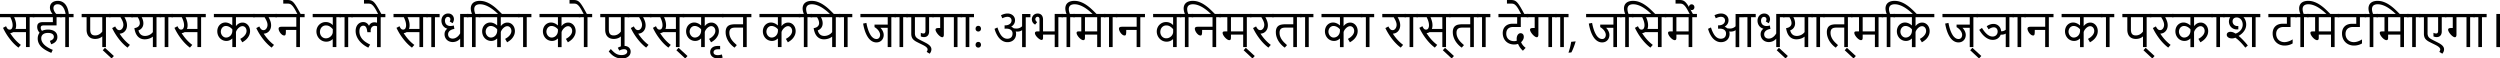 <?xml version="1.0" encoding="UTF-8"?> <svg xmlns="http://www.w3.org/2000/svg" viewBox="0 0 5492.62 128.52"> <title>хинди</title> <g id="Слой_2" data-name="Слой 2"> <g id="Слой_1-2" data-name="Слой 1"> <path d="M75.44,30.66v7.18H65.19v65.63H57.08V70.65H28.81a13.38,13.38,0,0,1-6.2,2.06l-.1.24a110.44,110.44,0,0,0,10.4,13.82A88.33,88.33,0,0,0,45.8,98.63l-5.22,6A83.46,83.46,0,0,1,32.69,98q-3.73-3.57-7-7.4t-6.18-7.76q-2.88-3.93-5.27-7.74t-4.3-7.35c-1.27-2.36-2.37-4.55-3.32-6.57l6.69-3.61a27.53,27.53,0,0,0,1.83,3.59,11,11,0,0,0,1.83,2.29,5.65,5.65,0,0,0,2,1.22,6.3,6.3,0,0,0,2.19.37,5.37,5.37,0,0,0,5-2.64,13.31,13.31,0,0,0,1.59-6.93,26.26,26.26,0,0,0-.49-5,38.53,38.53,0,0,0-1.25-4.73c-.5-1.52-1-2.94-1.63-4.27s-1.14-2.54-1.66-3.62H0V30.66ZM57.08,37.84h-26a53.08,53.08,0,0,1,3.23,8.94,35.28,35.28,0,0,1,1.17,8.93,25.58,25.58,0,0,1-.32,4,16.42,16.42,0,0,1-1.05,3.74l.1.09h22.9Z"></path> <path d="M109.52,89.7a26.57,26.57,0,0,0,3.2-1.22,12.49,12.49,0,0,0,2.83-1.79,8.73,8.73,0,0,0,2-2.46,6.79,6.79,0,0,0,.78-3.32A7.22,7.22,0,0,0,115,74.58q-3.37-2.27-9.57-2.27a26.59,26.59,0,0,0-5.1.52,14,14,0,0,0-4.76,1.85A10.56,10.56,0,0,0,92,78.34a11.49,11.49,0,0,0-1.37,5.89,16,16,0,0,0,1.42,6.71,22.77,22.77,0,0,0,3.69,5.69,32.09,32.09,0,0,0,5.1,4.69,58.21,58.21,0,0,0,10.94,6.42c1.66.73,3,1.31,4.15,1.73l-3.23,6.74c-2.27-1-4.59-2-6.95-3.2a72.67,72.67,0,0,1-6.86-3.81,51.85,51.85,0,0,1-6.25-4.56,30.59,30.59,0,0,1-5.11-5.52,25.59,25.59,0,0,1-3.41-6.64,24,24,0,0,1-1.25-7.86A21.76,21.76,0,0,1,84,77.37a17.67,17.67,0,0,1,3-5.45,22,22,0,0,1-4-6.2,17.75,17.75,0,0,1-1.27-6.78,14.92,14.92,0,0,1,.51-4,7.5,7.5,0,0,1,1.85-3.25,9.53,9.53,0,0,1,3.74-2.22,19.35,19.35,0,0,1,6.2-.83h22.12V37.84H72V30.66h63.62v7.18H124.27v18H96.19a13.8,13.8,0,0,0-3.2.32,5.23,5.23,0,0,0-2.07.95,3.35,3.35,0,0,0-1.1,1.59,7,7,0,0,0-.32,2.22,9.68,9.68,0,0,0,.59,3.32,13.07,13.07,0,0,0,2.2,3.61,24.32,24.32,0,0,1,6.22-2.17,34.85,34.85,0,0,1,7.11-.71,31.72,31.72,0,0,1,8,1,19.42,19.42,0,0,1,6.49,3,14.18,14.18,0,0,1,4.35,5,15.41,15.41,0,0,1,1.58,7.15,14.48,14.48,0,0,1-4.71,11.28,18.11,18.11,0,0,1-4.42,3,47.51,47.51,0,0,1-4.44,1.88Z"></path> <path d="M161.62,37.84H151.37v65.63h-8V37.84H132.23V30.66h11.91a45.75,45.75,0,0,0-2.25-8.52,29.14,29.14,0,0,0-3-5.9,16.42,16.42,0,0,0-3.37-3.74,15.29,15.29,0,0,0-3.4-2.05,12.1,12.1,0,0,0-3.07-.88,18.2,18.2,0,0,0-2.37-.19,10.5,10.5,0,0,0-4.86.95A8,8,0,0,0,119,12.6a7.23,7.23,0,0,0-1.29,2.76,11.85,11.85,0,0,0-.32,2.46q0,.39.12,1.59a13.88,13.88,0,0,0,.78,3,23.13,23.13,0,0,0,2,4.05,25.87,25.87,0,0,0,3.86,4.74h-8.3a26.11,26.11,0,0,1-4.62-7.3,19.53,19.53,0,0,1-1.53-7.35,15,15,0,0,1,1.07-5.66,12.64,12.64,0,0,1,3.22-4.66,15.89,15.89,0,0,1,5.37-3.15A21.61,21.61,0,0,1,126.9,1.9,21.19,21.19,0,0,1,137,4.17a21.58,21.58,0,0,1,7.16,6.18,31.32,31.32,0,0,1,4.58,9.16,57.53,57.53,0,0,1,2.37,11.15h10.5Z"></path> <path d="M243,37.84H232.77v65.63h-8.06V80.13l-.19,0a19.45,19.45,0,0,1-7.32,4.17,27.26,27.26,0,0,1-8,1.25,23.07,23.07,0,0,1-7.67-1.22,15.57,15.57,0,0,1-6-3.74,17.16,17.16,0,0,1-3.88-6.35,26.63,26.63,0,0,1-1.39-9.1V37.84H179.4V30.66H243Zm-18.32,0H198.2V64.65a27.15,27.15,0,0,0,.51,5.52,10.86,10.86,0,0,0,1.76,4.15,7.92,7.92,0,0,0,3.3,2.61,12.73,12.73,0,0,0,5.12.9A17.69,17.69,0,0,0,218,75.46a21,21,0,0,0,6.73-6.22Z"></path> <path d="M245.22,128.52,225.79,110.4l4.78-5.37,19.58,18Z"></path> <path d="M291.9,37.84H273.49a49.6,49.6,0,0,1,4,8.77,27.45,27.45,0,0,1,1.54,9A21.21,21.21,0,0,1,278,62.33,17.7,17.7,0,0,1,274.93,68a15.74,15.74,0,0,1-5,4.1A16.38,16.38,0,0,1,263,73.93l-.1.24a100.83,100.83,0,0,0,9.86,12.91,90.81,90.81,0,0,0,12.65,11.55l-5.23,6A80.54,80.54,0,0,1,272.3,98q-3.74-3.59-7.06-7.42t-6.17-7.76q-2.86-3.93-5.23-7.67t-4.22-7.18q-1.86-3.43-3.18-6.27l6.69-3.61a20,20,0,0,0,4,6,7.14,7.14,0,0,0,5.15,2.17A6.8,6.8,0,0,0,266,65.14a9.65,9.65,0,0,0,2.79-2.76,13.35,13.35,0,0,0,1.71-3.71,14.3,14.3,0,0,0,.58-4,17.68,17.68,0,0,0-.58-4.52A29.39,29.39,0,0,0,269,45.83a43,43,0,0,0-2.07-4.13l-2.22-3.86h-25.1V30.66H291.9Z"></path> <path d="M354.11,37.84H343.86v65.63h-8V80.62l-.2-.05a24.22,24.22,0,0,1-3.15,2.12,25.92,25.92,0,0,1-4.07,1.86,34.44,34.44,0,0,1-4.84,1.31,27.16,27.16,0,0,1-5.42.52,21.26,21.26,0,0,1-9.69-2,20,20,0,0,1-6.74-5.5A27.07,27.07,0,0,1,297.47,71a48.12,48.12,0,0,1-2.25-9.2,19.22,19.22,0,0,0,5.52-1.52,12,12,0,0,0,3.71-2.56,9.42,9.42,0,0,0,2.08-3.25,9.91,9.91,0,0,0,.66-3.51,19,19,0,0,0-.22-2.64,20.43,20.43,0,0,0-.76-3.15,28.72,28.72,0,0,0-1.42-3.54,26.82,26.82,0,0,0-2.19-3.76H288.48V30.66h65.63Zm-42.87,0A27.74,27.74,0,0,1,314,44.36a25.79,25.79,0,0,1,1,7,17.71,17.71,0,0,1-.66,4.83,15.13,15.13,0,0,1-2,4.37,15.88,15.88,0,0,1-3.39,3.62,16.29,16.29,0,0,1-4.71,2.51,19.88,19.88,0,0,0,2.15,5.59,13.62,13.62,0,0,0,3.22,3.81,12,12,0,0,0,4.15,2.17,17,17,0,0,0,4.93.69,21.71,21.71,0,0,0,5-.59,22.1,22.1,0,0,0,4.68-1.68A21.61,21.61,0,0,0,332.48,74a20.35,20.35,0,0,0,3.37-3.51V37.84Z"></path> <path d="M380.09,37.84H369.83v65.63h-8V37.84H350.69V30.66h29.4Z"></path> <path d="M452.11,30.66v7.18H441.85v65.63h-8.1V70.65H405.48a13.42,13.42,0,0,1-6.2,2.06l-.1.24a109.47,109.47,0,0,0,10.4,13.82,87.82,87.82,0,0,0,12.89,11.86l-5.23,6A84.62,84.62,0,0,1,409.36,98a101.76,101.76,0,0,1-7-7.4q-3.3-3.82-6.18-7.76t-5.27-7.74q-2.4-3.81-4.3-7.35t-3.32-6.57L390,57.57a27.53,27.53,0,0,0,1.83,3.59,11,11,0,0,0,1.83,2.29,5.71,5.71,0,0,0,1.95,1.22,6.39,6.39,0,0,0,2.2.37,5.37,5.37,0,0,0,5-2.64,13.32,13.32,0,0,0,1.58-6.93,26.25,26.25,0,0,0-.48-5,38.53,38.53,0,0,0-1.25-4.73c-.5-1.52-1.05-2.94-1.63-4.27s-1.14-2.54-1.66-3.62H376.67V30.66Zm-18.36,7.18h-26A54,54,0,0,1,411,46.78a35.28,35.28,0,0,1,1.17,8.93,25.58,25.58,0,0,1-.32,4,16.42,16.42,0,0,1-1.05,3.74l.1.09h22.9Z"></path> <path d="M559.63,37.84H518.38V57.08l.24.1a19.25,19.25,0,0,1,6.2-5.5A16.43,16.43,0,0,1,533,49.61a14.86,14.86,0,0,1,6.52,1.44,16,16,0,0,1,5.2,4,18.55,18.55,0,0,1,3.45,5.94,22.64,22.64,0,0,1-.32,15.65,28.33,28.33,0,0,1-4,6.86,31.51,31.51,0,0,1-5.51,5.44,49.31,49.31,0,0,1-6.06,4L527.9,85.4c.65-.36,1.44-.83,2.39-1.42s1.93-1.27,3-2a28.29,28.29,0,0,0,3-2.66A22.68,22.68,0,0,0,539,76a17,17,0,0,0,1.92-3.81,12.82,12.82,0,0,0,.74-4.35,12.12,12.12,0,0,0-.66-4,10.56,10.56,0,0,0-1.83-3.32,8.63,8.63,0,0,0-2.81-2.25,7.87,7.87,0,0,0-3.59-.83,10.07,10.07,0,0,0-4.93,1.32,19,19,0,0,0-4.35,3.29,22.13,22.13,0,0,0-3.29,4.23,14.47,14.47,0,0,0-1.78,4.15v33h-8V84.77l-.2-.1c-.49.42-1.11.93-1.85,1.54a16.92,16.92,0,0,1-2.71,1.73,19.93,19.93,0,0,1-3.67,1.42,17.13,17.13,0,0,1-4.66.58,18.81,18.81,0,0,1-7.93-1.66,19.56,19.56,0,0,1-6.3-4.52,20.85,20.85,0,0,1-4.18-6.71,22.35,22.35,0,0,1-1.51-8.25A21.07,21.07,0,0,1,478.75,61a18.81,18.81,0,0,1,3.81-6.13,17.42,17.42,0,0,1,5.66-4,17.11,17.11,0,0,1,7-1.44,17.55,17.55,0,0,1,4.91.66,24.72,24.72,0,0,1,4.15,1.61,25.09,25.09,0,0,1,3.37,2.05c1,.74,1.83,1.4,2.51,2l.2,0V37.84H469.89V30.66h89.74ZM496.4,57.08a10.08,10.08,0,0,0-4.9,1.15A11.16,11.16,0,0,0,488,61.16a12.33,12.33,0,0,0-2.13,4,14.41,14.41,0,0,0-.71,4.37,13.8,13.8,0,0,0,.83,4.66,14,14,0,0,0,2.37,4.18,12.18,12.18,0,0,0,3.69,3,9.82,9.82,0,0,0,4.73,1.15,13.47,13.47,0,0,0,9.06-3.71A14.93,14.93,0,0,0,509.15,74a17.21,17.21,0,0,0,1.31-7.06V64.5a21.33,21.33,0,0,0-2.75-2.81,21.87,21.87,0,0,0-3.42-2.36,19.3,19.3,0,0,0-3.83-1.64A13.78,13.78,0,0,0,496.4,57.08Z"></path> <path d="M608.51,37.84H590.1a49.6,49.6,0,0,1,4,8.77,27.45,27.45,0,0,1,1.54,9,21.21,21.21,0,0,1-1,6.67A17.9,17.9,0,0,1,591.54,68a15.67,15.67,0,0,1-5,4.1,16.29,16.29,0,0,1-6.9,1.79l-.1.24a100.83,100.83,0,0,0,9.86,12.91A90.81,90.81,0,0,0,602,98.63l-5.23,6A80.54,80.54,0,0,1,588.91,98q-3.74-3.59-7.06-7.42t-6.18-7.76q-2.85-3.93-5.22-7.67t-4.22-7.18q-1.86-3.43-3.18-6.27l6.69-3.61a20,20,0,0,0,4,6,7.14,7.14,0,0,0,5.15,2.17,6.8,6.8,0,0,0,3.76-1.07,9.65,9.65,0,0,0,2.79-2.76,14,14,0,0,0,1.71-3.71,14.3,14.3,0,0,0,.58-4,17.68,17.68,0,0,0-.58-4.52,30.59,30.59,0,0,0-1.52-4.34,43,43,0,0,0-2.07-4.13l-2.23-3.86H556.22V30.66h52.29Z"></path> <path d="M669.25,37.84H659v65.63h-8.06V65.82H628.09c0,2.15,0,4-.07,5.52a20,20,0,0,1-.42,3.78,4.35,4.35,0,0,1-1,2.17,2.57,2.57,0,0,1-1.91.69,8,8,0,0,1-4.81-1.66,18.78,18.78,0,0,1-4-4,22.23,22.23,0,0,1-2.76-4.88,11.93,11.93,0,0,1-1-4.3,3.87,3.87,0,0,1,.68-2.44,4.18,4.18,0,0,1,1.81-1.31,8.18,8.18,0,0,1,2.56-.54c1-.07,1.93-.1,2.91-.1h30.9V37.84H605.09V30.66h64.16Z"></path> <path d="M661.1,32H654l-4.44-8.35a68.7,68.7,0,0,0-5.16-8.45A25.12,25.12,0,0,0,640,10.47,10.48,10.48,0,0,0,636,8.37a18.45,18.45,0,0,0-4.2-.46h-9.47V0h8.94a25.91,25.91,0,0,1,5.12.46,14.6,14.6,0,0,1,4.37,1.66,17.81,17.81,0,0,1,4.06,3.32A46,46,0,0,1,649,10.91q2.25,3.35,4.91,8t6.08,11Z"></path> <path d="M749.24,37.84H739v65.63h-8V86l-.19-.05c-.66.61-1.42,1.26-2.3,1.93a17.57,17.57,0,0,1-3,1.8,20.21,20.21,0,0,1-3.83,1.34,19.35,19.35,0,0,1-4.76.54,20.69,20.69,0,0,1-8.81-1.85,21.8,21.8,0,0,1-6.86-5,22.33,22.33,0,0,1-4.47-7.13,22.7,22.7,0,0,1-1.59-8.42,20.89,20.89,0,0,1,1.59-8.18,20.31,20.31,0,0,1,4.37-6.57,20.56,20.56,0,0,1,6.49-4.37,20,20,0,0,1,8-1.58,27.72,27.72,0,0,1,3,.19,18.39,18.39,0,0,1,3.84.88,22.27,22.27,0,0,1,4.25,2,18.28,18.28,0,0,1,4.2,3.49l.19,0V37.84H687V30.66h62.2ZM731.18,64.16a28.24,28.24,0,0,0-6.69-6,15.15,15.15,0,0,0-8.21-2.27,12.53,12.53,0,0,0-6.12,1.37A12.82,12.82,0,0,0,706,60.72a13.49,13.49,0,0,0-2.34,4.61,17.54,17.54,0,0,0-.74,4.88,15.88,15.88,0,0,0,.83,5,14,14,0,0,0,2.47,4.47,12.65,12.65,0,0,0,4.08,3.22A12.39,12.39,0,0,0,716,84.18a14.41,14.41,0,0,0,6.15-1.29,16.86,16.86,0,0,0,4.79-3.3,14.87,14.87,0,0,0,3.1-4.49,12,12,0,0,0,1.1-4.84Z"></path> <path d="M775.22,37.84H765v65.63h-8V37.84H745.82V30.66h29.4Z"></path> <path d="M846.65,37.84H836.4v65.68h-8V57.76a14.65,14.65,0,0,0-4.88-.92,8.83,8.83,0,0,0-4,.85A8.55,8.55,0,0,0,816.65,60a9.72,9.72,0,0,0-1.73,3.32,13.6,13.6,0,0,0-.59,4c0,.55,0,1.11.07,1.68s.11,1.13.17,1.68H807.1q-.39-2.82-.9-5.42a18.91,18.91,0,0,0-1.46-4.54,8.56,8.56,0,0,0-2.47-3.1,6.32,6.32,0,0,0-3.91-1.14A7.39,7.39,0,0,0,791.72,60a12.21,12.21,0,0,0-1.58,3.88,20.92,20.92,0,0,0-.52,4.81,25,25,0,0,0,1.91,10,27.76,27.76,0,0,0,5.15,7.93,38.52,38.52,0,0,0,7.52,6.28,84.34,84.34,0,0,0,9,5.05l-4,6.74c-1.17-.52-2.68-1.3-4.51-2.35a56.68,56.68,0,0,1-5.86-3.85,58.23,58.23,0,0,1-6.23-5.37A42.74,42.74,0,0,1,787,86.18a36.76,36.76,0,0,1-4.08-8.4,30.59,30.59,0,0,1-1.56-9.91,24.22,24.22,0,0,1,1.17-7.64,18.63,18.63,0,0,1,3.35-6.15,15.58,15.58,0,0,1,5.25-4.1A15.37,15.37,0,0,1,798,48.49a13.33,13.33,0,0,1,4.89.8,14,14,0,0,1,3.54,2,12.71,12.71,0,0,1,2.46,2.59q1,1.4,1.71,2.61l.24,0A12.87,12.87,0,0,1,813,53a11.54,11.54,0,0,1,2.83-2.3,12.67,12.67,0,0,1,3.25-1.29,14.15,14.15,0,0,1,3.41-.42,16.93,16.93,0,0,1,3,.27,17.55,17.55,0,0,1,2.85.76V37.84H771.8V30.66h74.85Z"></path> <path d="M838.5,32h-7.08L827,23.68a70.07,70.07,0,0,0-5.15-8.45,25.46,25.46,0,0,0-4.4-4.76,10.48,10.48,0,0,0-4.08-2.1,18.45,18.45,0,0,0-4.2-.46h-9.47V0h8.94a25.84,25.84,0,0,1,5.12.46,14.6,14.6,0,0,1,4.37,1.66,17.81,17.81,0,0,1,4.06,3.32,44.93,44.93,0,0,1,4.22,5.47q2.25,3.35,4.91,8t6.08,11Z"></path> <path d="M939.88,30.66v7.18H929.62v65.63h-8.1V70.65H893.24a13.34,13.34,0,0,1-6.2,2.06L887,73a109.47,109.47,0,0,0,10.4,13.82,87.82,87.82,0,0,0,12.89,11.86l-5.23,6A83.34,83.34,0,0,1,897.13,98q-3.74-3.57-7-7.4t-6.17-7.76q-2.88-3.93-5.28-7.74t-4.29-7.35q-1.9-3.54-3.32-6.57l6.69-3.61a26.34,26.34,0,0,0,1.83,3.59,11,11,0,0,0,1.83,2.29,5.71,5.71,0,0,0,2,1.22,6.39,6.39,0,0,0,2.2.37,5.37,5.37,0,0,0,5-2.64,13.42,13.42,0,0,0,1.58-6.93,25.48,25.48,0,0,0-.49-5,38.52,38.52,0,0,0-1.24-4.73c-.51-1.52-1.05-2.94-1.64-4.27s-1.14-2.54-1.66-3.62h-22.6V30.66Zm-18.36,7.18h-26a53,53,0,0,1,3.22,8.94,35.28,35.28,0,0,1,1.17,8.93,25.58,25.58,0,0,1-.31,4,16.42,16.42,0,0,1-1.05,3.74l.1.09h22.9Z"></path> <path d="M965.85,37.84H955.6v65.63h-8V37.84H936.46V30.66h29.39Z"></path> <path d="M988,47.17a9.57,9.57,0,0,0,1-2,7.44,7.44,0,0,0,.47-2.71,5.57,5.57,0,0,0-.49-2.39,4.75,4.75,0,0,0-1.25-1.66,5,5,0,0,0-1.73-1,6.09,6.09,0,0,0-4.27.14,5.43,5.43,0,0,0-2.05,1.49,8.09,8.09,0,0,0-1.49,2.61,11,11,0,0,0-.59,3.79,14.2,14.2,0,0,0,.71,4.51,9.86,9.86,0,0,0,2.2,3.72,10.56,10.56,0,0,0,3.76,2.51,14.29,14.29,0,0,0,5.44.93,20.45,20.45,0,0,0,4.05-.37c1.24-.24,2.31-.48,3.23-.71l1.31,7.52c-.52.07-1.22.19-2.1.37a20.48,20.48,0,0,0-2.85.83,21.14,21.14,0,0,0-3.13,1.44,12.35,12.35,0,0,0-2.85,2.17,10.76,10.76,0,0,0-2.08,3,10.87,10.87,0,0,0-.07,8,8.47,8.47,0,0,0,2,2.93,8.78,8.78,0,0,0,3.17,1.86,12.55,12.55,0,0,0,4.05.63,14.07,14.07,0,0,0,5.77-1.17,20.37,20.37,0,0,0,4.73-2.91,22.29,22.29,0,0,0,3.62-3.73,29.17,29.17,0,0,0,2.39-3.66V30.66h18.26v7.18H1019v65.63h-8V85.21l-.2,0a21.63,21.63,0,0,1-3.81,3.37,22.27,22.27,0,0,1-4.07,2.22A21.17,21.17,0,0,1,998.71,92a22.18,22.18,0,0,1-4.05.39,19.62,19.62,0,0,1-7.15-1.27,16.46,16.46,0,0,1-9.45-9,17.28,17.28,0,0,1-1.37-6.95A15.35,15.35,0,0,1,978,68.7a15.55,15.55,0,0,1,4.72-5.57l0-.19A16.46,16.46,0,0,1,977,60.25a16.9,16.9,0,0,1-4-4.15,17.46,17.46,0,0,1-2.37-5.1,20.3,20.3,0,0,1-.78-5.54,17.37,17.37,0,0,1,1.1-6.3,14.86,14.86,0,0,1,3.07-5,14.16,14.16,0,0,1,10.57-4.49,13.17,13.17,0,0,1,5.79,1.17,11.81,11.81,0,0,1,6.22,7,12.88,12.88,0,0,1,.74,4.12,12.12,12.12,0,0,1-.3,2.69,18.1,18.1,0,0,1-.73,2.49,18.74,18.74,0,0,1-.95,2.15c-.34.65-.66,1.2-1,1.66Z"></path> <path d="M1055.21,37.84H1045v65.63h-8V37.84h-11.14V30.66H1037a31.18,31.18,0,0,1-2.69-12,18.54,18.54,0,0,1,1.17-6.64A14,14,0,0,1,1039,6.69a16.84,16.84,0,0,1,6.18-3.52,28.14,28.14,0,0,1,8.93-1.27,39.31,39.31,0,0,1,13.06,2.2,56.92,56.92,0,0,1,12.28,6.11,91.58,91.58,0,0,1,11.89,9.27q5.9,5.37,11.89,11.72h-8.49c-.91-.88-2.13-2-3.64-3.44s-3.26-2.93-5.25-4.54-4.18-3.24-6.59-4.89a65.22,65.22,0,0,0-7.62-4.46,48.33,48.33,0,0,0-8.32-3.25,31.36,31.36,0,0,0-8.72-1.24,18.39,18.39,0,0,0-6,.83,10.18,10.18,0,0,0-3.91,2.29,8.33,8.33,0,0,0-2.12,3.44,13.87,13.87,0,0,0-.64,4.23,29.46,29.46,0,0,0,2.4,10.49h10.84Z"></path> <path d="M1141.54,37.84h-41.26V57.08l.24.1a19.25,19.25,0,0,1,6.2-5.5,16.45,16.45,0,0,1,8.16-2.07,14.85,14.85,0,0,1,6.51,1.44,16,16,0,0,1,5.2,4,18.55,18.55,0,0,1,3.45,5.94,22.64,22.64,0,0,1-.32,15.65,28.33,28.33,0,0,1-4,6.86,31.51,31.51,0,0,1-5.51,5.44,49.31,49.31,0,0,1-6.06,4l-4.34-7.52c.65-.36,1.45-.83,2.39-1.42s1.93-1.27,3-2a28.29,28.29,0,0,0,3-2.66,22.68,22.68,0,0,0,2.69-3.24,17.49,17.49,0,0,0,1.93-3.81,13.07,13.07,0,0,0,.73-4.35,12.12,12.12,0,0,0-.66-4,10.56,10.56,0,0,0-1.83-3.32,8.63,8.63,0,0,0-2.81-2.25,7.87,7.87,0,0,0-3.59-.83,10.07,10.07,0,0,0-4.93,1.32,19.24,19.24,0,0,0-4.35,3.29,22.13,22.13,0,0,0-3.29,4.23,14.47,14.47,0,0,0-1.78,4.15v33h-8V84.77l-.2-.1c-.49.42-1.1.93-1.85,1.54a16.92,16.92,0,0,1-2.71,1.73,19.93,19.93,0,0,1-3.67,1.42,17.13,17.13,0,0,1-4.66.58,18.81,18.81,0,0,1-7.93-1.66,19.56,19.56,0,0,1-6.3-4.52,20.85,20.85,0,0,1-4.18-6.71,22.35,22.35,0,0,1-1.51-8.25,21.07,21.07,0,0,1,1.39-7.76,18.81,18.81,0,0,1,3.81-6.13,17.42,17.42,0,0,1,5.66-4,17.11,17.11,0,0,1,7-1.44,17.55,17.55,0,0,1,4.91.66,24.39,24.39,0,0,1,4.15,1.61,25.09,25.09,0,0,1,3.37,2.05c1,.74,1.83,1.4,2.51,2l.2,0V37.84h-40.48V30.66h89.75ZM1078.3,57.08a10.08,10.08,0,0,0-4.9,1.15,11.16,11.16,0,0,0-3.54,2.93,12.33,12.33,0,0,0-2.13,4,14.41,14.41,0,0,0-.71,4.37,13.8,13.8,0,0,0,.83,4.66,14,14,0,0,0,2.37,4.18,12.18,12.18,0,0,0,3.69,3,9.82,9.82,0,0,0,4.73,1.15,13.47,13.47,0,0,0,9.06-3.71,14.93,14.93,0,0,0,3.35-4.86,17.21,17.21,0,0,0,1.32-7.06V64.5a21.29,21.29,0,0,0-6.18-5.17,19.3,19.3,0,0,0-3.83-1.64A13.78,13.78,0,0,0,1078.3,57.08Z"></path> <path d="M1167.51,37.84h-10.25v65.63h-8V37.84h-11.13V30.66h29.39Z"></path> <path d="M1275,37.84h-41.26V57.08l.24.1a19.25,19.25,0,0,1,6.2-5.5,16.5,16.5,0,0,1,8.16-2.07,14.89,14.89,0,0,1,6.52,1.44,16.21,16.21,0,0,1,5.2,4,18.72,18.72,0,0,1,3.44,5.94,22.49,22.49,0,0,1-.32,15.65,28.3,28.3,0,0,1-4,6.86,31.92,31.92,0,0,1-5.52,5.44,50,50,0,0,1-6,4l-4.35-7.52c.65-.36,1.45-.83,2.39-1.42s1.93-1.27,3-2a29.21,29.21,0,0,0,3-2.66,22,22,0,0,0,2.69-3.24,17.06,17.06,0,0,0,1.93-3.81,12.82,12.82,0,0,0,.73-4.35,12.12,12.12,0,0,0-.66-4,10.56,10.56,0,0,0-1.83-3.32,8.63,8.63,0,0,0-2.81-2.25,7.84,7.84,0,0,0-3.59-.83,10.1,10.1,0,0,0-4.93,1.32,19.19,19.19,0,0,0-4.34,3.29,22.59,22.59,0,0,0-3.3,4.23,14.76,14.76,0,0,0-1.78,4.15v33h-8V84.77l-.19-.1c-.49.42-1.11.93-1.86,1.54a16.48,16.48,0,0,1-2.71,1.73,20.1,20.1,0,0,1-3.66,1.42,17.23,17.23,0,0,1-4.66.58,18.86,18.86,0,0,1-7.94-1.66,19.78,19.78,0,0,1-6.3-4.52,21,21,0,0,1-4.17-6.71,22.35,22.35,0,0,1-1.52-8.25,21.08,21.08,0,0,1,1.4-7.76,18.62,18.62,0,0,1,3.8-6.13,17.46,17.46,0,0,1,5.67-4,17.06,17.06,0,0,1,7-1.44,17.5,17.5,0,0,1,4.91.66,23.83,23.83,0,0,1,7.52,3.66q1.49,1.11,2.52,2l.19,0V37.84h-40.48V30.66H1275Zm-63.23,19.24a10.12,10.12,0,0,0-4.91,1.15,11.16,11.16,0,0,0-3.54,2.93,12.5,12.5,0,0,0-2.12,4,14.11,14.11,0,0,0-.71,4.37,14.11,14.11,0,0,0,3.2,8.84,12,12,0,0,0,3.68,3,9.83,9.83,0,0,0,4.74,1.15,13.21,13.21,0,0,0,4.61-.9,13.48,13.48,0,0,0,4.45-2.81,14.91,14.91,0,0,0,3.34-4.86,17.21,17.21,0,0,0,1.32-7.06V64.5a20.81,20.81,0,0,0-2.76-2.81,21.87,21.87,0,0,0-3.42-2.36,19.3,19.3,0,0,0-3.83-1.64A13.77,13.77,0,0,0,1211.81,57.08Z"></path> <path d="M1290.08,32H1283l-4.45-8.35a67.59,67.59,0,0,0-5.15-8.45,25.12,25.12,0,0,0-4.39-4.76,10.48,10.48,0,0,0-4.08-2.1,18.45,18.45,0,0,0-4.2-.46h-9.47V0h8.94a25.91,25.91,0,0,1,5.12.46,14.6,14.6,0,0,1,4.37,1.66,17.81,17.81,0,0,1,4.06,3.32,46,46,0,0,1,4.22,5.47q2.25,3.35,4.91,8t6.08,11ZM1301,37.84h-10.26v65.63h-8V37.84h-11.13V30.66H1301Z"></path> <path d="M1382.42,37.84h-10.25v65.63h-8.06V80.13l-.2,0a19.45,19.45,0,0,1-7.32,4.17,27.16,27.16,0,0,1-8,1.25,23,23,0,0,1-7.66-1.22,15.49,15.49,0,0,1-6-3.74,17,17,0,0,1-3.88-6.35,26.63,26.63,0,0,1-1.39-9.1V37.84H1318.8V30.66h63.62Zm-18.31,0H1337.6V64.65a27.15,27.15,0,0,0,.51,5.52,10.71,10.71,0,0,0,1.76,4.15,7.89,7.89,0,0,0,3.29,2.61,12.81,12.81,0,0,0,5.13.9,17.65,17.65,0,0,0,9.08-2.37,21,21,0,0,0,6.74-6.22Z"></path> <path d="M1357.37,104.93a26.93,26.93,0,0,1,6.91-3,26.57,26.57,0,0,1,7.2-1.07,17.62,17.62,0,0,1,5.54.85,13.18,13.18,0,0,1,4.47,2.49,11.64,11.64,0,0,1,3,4,12.49,12.49,0,0,1,1.07,5.28,14,14,0,0,1-1.24,5.86,13.27,13.27,0,0,1-3.74,4.78,18.7,18.7,0,0,1-6.15,3.25,27.27,27.27,0,0,1-8.49,1.2A30.63,30.63,0,0,1,1356,127a35.14,35.14,0,0,1-7.84-3.76,35.85,35.85,0,0,1-6.1-5c-1.76-1.82-3.31-3.55-4.64-5.17l4.54-5.33q2.79,3,5.32,5.47a33.72,33.72,0,0,0,5.28,4.18,23.32,23.32,0,0,0,5.88,2.66,25.08,25.08,0,0,0,7.1.93,21.62,21.62,0,0,0,5.74-.66,12.83,12.83,0,0,0,3.88-1.71,6.59,6.59,0,0,0,2.2-2.39,5.88,5.88,0,0,0,.68-2.71,4.75,4.75,0,0,0-1.88-4,8.05,8.05,0,0,0-5.1-1.46,19.17,19.17,0,0,0-4.86.73,21.62,21.62,0,0,0-5.59,2.44Z"></path> <path d="M1431.3,37.84h-18.41a50.32,50.32,0,0,1,4,8.77,27.71,27.71,0,0,1,1.54,9,21.5,21.5,0,0,1-1,6.67,17.9,17.9,0,0,1-3.08,5.71,15.78,15.78,0,0,1-5,4.1,16.34,16.34,0,0,1-6.91,1.79l-.1.24a100,100,0,0,0,9.87,12.91,90.71,90.71,0,0,0,12.64,11.55l-5.22,6a79.49,79.49,0,0,1-7.89-6.67q-3.74-3.59-7-7.42t-6.18-7.76c-1.9-2.62-3.65-5.18-5.22-7.67s-3-4.88-4.23-7.18-2.29-4.38-3.17-6.27l6.69-3.61a20,20,0,0,0,4,6,7.14,7.14,0,0,0,5.15,2.17,6.82,6.82,0,0,0,3.76-1.07,9.74,9.74,0,0,0,2.78-2.76,13.35,13.35,0,0,0,1.71-3.71,14.32,14.32,0,0,0,.59-4,17.69,17.69,0,0,0-.59-4.52,30.54,30.54,0,0,0-1.51-4.34,40.89,40.89,0,0,0-2.08-4.13c-.76-1.34-1.5-2.62-2.22-3.86H1379V30.66h52.3Z"></path> <path d="M1503.32,30.66v7.18h-10.26v65.63H1485V70.65h-28.27a13.38,13.38,0,0,1-6.2,2.06l-.1.24a110.44,110.44,0,0,0,10.4,13.82,87.82,87.82,0,0,0,12.89,11.86l-5.22,6a83.46,83.46,0,0,1-7.89-6.64q-3.73-3.57-7-7.4t-6.18-7.76q-2.88-3.93-5.27-7.74t-4.3-7.35q-1.9-3.54-3.32-6.57l6.69-3.61a27.53,27.53,0,0,0,1.83,3.59,11,11,0,0,0,1.83,2.29,5.65,5.65,0,0,0,2,1.22A6.3,6.3,0,0,0,1449,65a5.37,5.37,0,0,0,5-2.64,13.31,13.31,0,0,0,1.59-6.93,26.26,26.26,0,0,0-.49-5,38.53,38.53,0,0,0-1.25-4.73c-.5-1.52-1-2.94-1.63-4.27s-1.14-2.54-1.66-3.62h-22.61V30.66ZM1485,37.84h-26a53.08,53.08,0,0,1,3.23,8.94,35.28,35.28,0,0,1,1.17,8.93,25.58,25.58,0,0,1-.32,4,16.42,16.42,0,0,1-1,3.74l.1.09H1485Z"></path> <path d="M1505.52,128.52l-19.44-18.12,4.79-5.37,19.58,18Z"></path> <path d="M1589.65,37.84h-41.26V57.08l.24.1a19.25,19.25,0,0,1,6.2-5.5,16.47,16.47,0,0,1,8.16-2.07,14.85,14.85,0,0,1,6.51,1.44,16.14,16.14,0,0,1,5.21,4,18.72,18.72,0,0,1,3.44,5.94,22.64,22.64,0,0,1-.32,15.65,28.63,28.63,0,0,1-4,6.86,31.92,31.92,0,0,1-5.52,5.44,49.31,49.31,0,0,1-6.06,4l-4.34-7.52c.65-.36,1.45-.83,2.39-1.42s1.93-1.27,3-2a28.29,28.29,0,0,0,3-2.66A22.68,22.68,0,0,0,1569,76a17.06,17.06,0,0,0,1.93-3.81,13.07,13.07,0,0,0,.73-4.35,12.12,12.12,0,0,0-.66-4,10.56,10.56,0,0,0-1.83-3.32,8.63,8.63,0,0,0-2.81-2.25,7.87,7.87,0,0,0-3.59-.83,10.1,10.1,0,0,0-4.93,1.32,19.47,19.47,0,0,0-4.35,3.29,22.13,22.13,0,0,0-3.29,4.23,14.47,14.47,0,0,0-1.78,4.15v33h-8V84.77l-.2-.1c-.48.42-1.1.93-1.85,1.54a16.48,16.48,0,0,1-2.71,1.73,20.1,20.1,0,0,1-3.66,1.42,17.25,17.25,0,0,1-4.67.58,18.81,18.81,0,0,1-7.93-1.66,19.56,19.56,0,0,1-6.3-4.52,21,21,0,0,1-4.18-6.71,22.55,22.55,0,0,1-1.51-8.25,21.07,21.07,0,0,1,1.39-7.76,18.81,18.81,0,0,1,3.81-6.13,17.36,17.36,0,0,1,5.67-4,17.06,17.06,0,0,1,7-1.44,17.5,17.5,0,0,1,4.91.66,23.83,23.83,0,0,1,7.52,3.66c1,.74,1.83,1.4,2.51,2l.2,0V37.84H1499.9V30.66h89.75Zm-63.24,19.24a10.08,10.08,0,0,0-4.9,1.15,11.16,11.16,0,0,0-3.54,2.93,12.33,12.33,0,0,0-2.13,4,14.41,14.41,0,0,0-.71,4.37,13.8,13.8,0,0,0,.83,4.66,14,14,0,0,0,2.37,4.18,12.18,12.18,0,0,0,3.69,3,9.83,9.83,0,0,0,4.74,1.15,13.47,13.47,0,0,0,9-3.71,14.93,14.93,0,0,0,3.35-4.86,17.21,17.21,0,0,0,1.32-7.06V64.5a20.81,20.81,0,0,0-2.76-2.81,21.87,21.87,0,0,0-3.42-2.36,19.3,19.3,0,0,0-3.83-1.64A13.78,13.78,0,0,0,1526.41,57.08Z"></path> <path d="M1582.18,108.3h-5.33q-4.63,0-6.91,1.93a6,6,0,0,0-2.27,4.71,5.19,5.19,0,0,0,2.42,4.59c1.61,1.08,4,1.61,7,1.61a24.24,24.24,0,0,0,4.34-.39,34.18,34.18,0,0,0,4.54-1.17l1.71,7a36,36,0,0,1-4.93,1.37,27.06,27.06,0,0,1-5.22.49,23.26,23.26,0,0,1-6.91-1,16.43,16.43,0,0,1-5.42-2.78,13,13,0,0,1-3.57-4.42,13.22,13.22,0,0,1-1.29-5.93,12,12,0,0,1,5-10.14,15.46,15.46,0,0,1,5.15-2.41,23.19,23.19,0,0,1,6-.78h5.67Z"></path> <path d="M1650.83,37.84h-10.26v65.63h-8V60.6h-15.87a37.81,37.81,0,0,0-5.91.41,11,11,0,0,0-4.49,1.66,8.06,8.06,0,0,0-2.86,3.47,14.27,14.27,0,0,0-1,5.83,23.58,23.58,0,0,0,1.54,8.65,31.84,31.84,0,0,0,3.93,7.25,45.85,45.85,0,0,0,5.29,6.08q2.91,2.77,5.6,5.12l-4.89,5.57q-.43-.24-2.07-1.44a41.44,41.44,0,0,1-3.81-3.25,55.37,55.37,0,0,1-4.59-5,42.42,42.42,0,0,1-4.44-6.62,40.86,40.86,0,0,1-3.37-8.13,32.75,32.75,0,0,1-1.35-9.57,21.4,21.4,0,0,1,1.44-8.42,12.82,12.82,0,0,1,4.08-5.32,15.87,15.87,0,0,1,6.4-2.76,41.39,41.39,0,0,1,8.4-.78h18V37.84h-46.39V30.66h64.6Z"></path> <path d="M1758.36,37.84H1717.1V57.08l.24.1a19.25,19.25,0,0,1,6.2-5.5,16.45,16.45,0,0,1,8.16-2.07,14.85,14.85,0,0,1,6.51,1.44,16,16,0,0,1,5.2,4,18.55,18.55,0,0,1,3.45,5.94,22.64,22.64,0,0,1-.32,15.65,28.63,28.63,0,0,1-4,6.86,31.92,31.92,0,0,1-5.52,5.44,49.31,49.31,0,0,1-6.06,4l-4.34-7.52c.65-.36,1.45-.83,2.39-1.42s1.93-1.27,3-2a28.29,28.29,0,0,0,3-2.66,22.68,22.68,0,0,0,2.69-3.24,17.49,17.49,0,0,0,1.93-3.81,13.07,13.07,0,0,0,.73-4.35,12.12,12.12,0,0,0-.66-4,10.56,10.56,0,0,0-1.83-3.32A8.63,8.63,0,0,0,1735,58.3a7.87,7.87,0,0,0-3.59-.83,10.07,10.07,0,0,0-4.93,1.32,19.24,19.24,0,0,0-4.35,3.29,22.13,22.13,0,0,0-3.29,4.23,14.47,14.47,0,0,0-1.78,4.15v33h-8V84.77l-.2-.1c-.49.42-1.1.93-1.85,1.54a16.92,16.92,0,0,1-2.71,1.73,20.1,20.1,0,0,1-3.66,1.42,17.25,17.25,0,0,1-4.67.58,18.81,18.81,0,0,1-7.93-1.66,19.56,19.56,0,0,1-6.3-4.52,20.85,20.85,0,0,1-4.18-6.71,22.35,22.35,0,0,1-1.51-8.25,21.07,21.07,0,0,1,1.39-7.76,18.81,18.81,0,0,1,3.81-6.13,17.42,17.42,0,0,1,5.66-4,17.11,17.11,0,0,1,7-1.44,17.55,17.55,0,0,1,4.91.66,24.39,24.39,0,0,1,4.15,1.61,25.09,25.09,0,0,1,3.37,2.05c1,.74,1.83,1.4,2.51,2l.2,0V37.84h-40.48V30.66h89.75Zm-63.24,19.24a10.08,10.08,0,0,0-4.9,1.15,11.16,11.16,0,0,0-3.54,2.93,12.33,12.33,0,0,0-2.13,4,14.41,14.41,0,0,0-.71,4.37,13.8,13.8,0,0,0,.83,4.66,14,14,0,0,0,2.37,4.18,12.18,12.18,0,0,0,3.69,3,9.82,9.82,0,0,0,4.73,1.15,13.47,13.47,0,0,0,9.06-3.71,14.93,14.93,0,0,0,3.35-4.86,17.21,17.21,0,0,0,1.32-7.06V64.5a21.29,21.29,0,0,0-6.18-5.17,19.3,19.3,0,0,0-3.83-1.64A13.78,13.78,0,0,0,1695.12,57.08Z"></path> <path d="M1784.33,37.84h-10.25v65.63h-8V37.84h-11.13V30.66h11.13a31.37,31.37,0,0,1-2.69-12,18.55,18.55,0,0,1,1.18-6.64,13.86,13.86,0,0,1,3.59-5.32,16.88,16.88,0,0,1,6.17-3.52,28.25,28.25,0,0,1,8.94-1.27,39.36,39.36,0,0,1,13.06,2.2,57.15,57.15,0,0,1,12.28,6.11,92.26,92.26,0,0,1,11.89,9.27q5.88,5.37,11.89,11.72h-8.5q-1.37-1.32-3.63-3.44T1815,23.22q-3-2.41-6.6-4.89a64.27,64.27,0,0,0-7.61-4.46,48.43,48.43,0,0,0-8.33-3.25,31.29,31.29,0,0,0-8.71-1.24,18.49,18.49,0,0,0-6,.83,10.06,10.06,0,0,0-3.9,2.29,8.45,8.45,0,0,0-2.13,3.44,13.87,13.87,0,0,0-.63,4.23,29.64,29.64,0,0,0,2.39,10.49h10.84Z"></path> <path d="M1846.54,37.84h-10.25v65.63h-8V80.62l-.2-.05a24.22,24.22,0,0,1-3.15,2.12,25.92,25.92,0,0,1-4.07,1.86,34.44,34.44,0,0,1-4.84,1.31,27.16,27.16,0,0,1-5.42.52,21.23,21.23,0,0,1-9.69-2,20,20,0,0,1-6.74-5.5A27.07,27.07,0,0,1,1789.9,71a48.12,48.12,0,0,1-2.25-9.2,19.22,19.22,0,0,0,5.52-1.52,12,12,0,0,0,3.71-2.56,9.57,9.57,0,0,0,2.08-3.25,9.91,9.91,0,0,0,.66-3.51,19,19,0,0,0-.22-2.64,20.43,20.43,0,0,0-.76-3.15,28.72,28.72,0,0,0-1.42-3.54,26.82,26.82,0,0,0-2.19-3.76h-14.12V30.66h65.63Zm-42.87,0a27.74,27.74,0,0,1,2.76,6.52,25.79,25.79,0,0,1,1,7,17.71,17.71,0,0,1-.66,4.83,15.13,15.13,0,0,1-2,4.37,15.88,15.88,0,0,1-3.39,3.62,16.29,16.29,0,0,1-4.71,2.51,19.88,19.88,0,0,0,2.15,5.59,13.62,13.62,0,0,0,3.22,3.81,12,12,0,0,0,4.15,2.17,17,17,0,0,0,4.93.69,21.56,21.56,0,0,0,5-.59,22,22,0,0,0,4.69-1.68,21.61,21.61,0,0,0,4.13-2.67,20.35,20.35,0,0,0,3.37-3.51V37.84Z"></path> <path d="M1872.52,37.84h-10.26v65.63h-8V37.84h-11.13V30.66h29.4Z"></path> <path d="M1968.57,37.84h-10.26v65.63h-8V61.08h-15.73l0,.2,1.75,2.07a24.08,24.08,0,0,1,2.35,3.42,26.32,26.32,0,0,1,2,4.59,17.16,17.16,0,0,1,.88,5.54,18.17,18.17,0,0,1-1,5.89,15.93,15.93,0,0,1-3,5.22,14.64,14.64,0,0,1-5,3.74,16.49,16.49,0,0,1-7,1.41,18.41,18.41,0,0,1-7.25-1.39,22.65,22.65,0,0,1-6-3.73,29.7,29.7,0,0,1-4.85-5.42,49.15,49.15,0,0,1-3.84-6.52,65.78,65.78,0,0,1-2.93-7c-.83-2.36-1.54-4.63-2.12-6.79s-1.06-4.16-1.42-6-.63-3.34-.83-4.54l7.23-1.42a102.16,102.16,0,0,0,3.93,15.41,54.06,54.06,0,0,0,5.15,11.06,22.51,22.51,0,0,0,6.1,6.66,12,12,0,0,0,6.84,2.22,7.48,7.48,0,0,0,4.1-1,7.58,7.58,0,0,0,2.44-2.44,9.15,9.15,0,0,0,1.2-3,13.52,13.52,0,0,0,.32-2.66,12.73,12.73,0,0,0-.81-4.27,20.23,20.23,0,0,0-2.34-4.54,25.21,25.21,0,0,0-3.83-4.37,29.87,29.87,0,0,0-5.28-3.81V54h29V37.84h-60V30.66h78.27Z"></path> <path d="M1994.54,37.84h-10.25v65.63h-8V37.84h-11.13V30.66h29.39Z"></path> <path d="M2033.31,37.84h-23.19v35a16.88,16.88,0,0,0,.9,5.94,11,11,0,0,0,2.91,4.19,24.67,24.67,0,0,0,5.15,3.52q3.15,1.68,7.64,3.93,4.15,2.06,7.74,4a40.62,40.62,0,0,1,6.23,4,17.9,17.9,0,0,1,4.15,4.54,10.34,10.34,0,0,1,1.51,5.57,12.79,12.79,0,0,1-1,4.81,17.17,17.17,0,0,1-2.84,4.61l-6.59-4c.49-.78,1-1.61,1.39-2.49a6,6,0,0,0,.66-2.74,5.6,5.6,0,0,0-1.29-3.54,15.77,15.77,0,0,0-3.44-3.12,42.72,42.72,0,0,0-4.94-2.91q-2.77-1.41-5.81-2.88-5.12-2.49-8.93-4.49a29.59,29.59,0,0,1-6.37-4.37,15.2,15.2,0,0,1-3.84-5.54,21.73,21.73,0,0,1-1.27-8v-36h-11V30.66h60.45v7.18h-10.26v31a15.92,15.92,0,0,1-1,6.22,10.46,10.46,0,0,1-2.68,3.89,9.39,9.39,0,0,1-3.62,2,13.73,13.73,0,0,1-3.83.57,16.05,16.05,0,0,1-3.66-.42,20.12,20.12,0,0,1-3.42-1.1V72a11.65,11.65,0,0,0,2.64,1.1,10.88,10.88,0,0,0,3.12.47,4.92,4.92,0,0,0,2.35-.49,3.35,3.35,0,0,0,1.36-1.47,6.89,6.89,0,0,0,.64-2.39,31.55,31.55,0,0,0,.14-3.27Z"></path> <path d="M2113.93,37.84h-10.25v65.63h-8V37.84h-22V75.73c0,.52,0,1.13-.1,1.81a7.52,7.52,0,0,1-.47,2,4.43,4.43,0,0,1-1,1.61,2.66,2.66,0,0,1-1.91.66,6.18,6.18,0,0,1-2.9-.86,19.57,19.57,0,0,1-3.25-2.24,29.62,29.62,0,0,1-3.2-3.15,31.81,31.81,0,0,1-2.76-3.62,22.19,22.19,0,0,1-1.95-3.61,8.21,8.21,0,0,1-.73-3.12,3,3,0,0,1,.61-2,3.74,3.74,0,0,1,1.71-1.12,10,10,0,0,1,2.68-.49c1.06-.06,2.22-.1,3.49-.1h1.71V37.84h-17.38V30.66h65.77Z"></path> <path d="M2139.91,37.84h-10.26v65.63h-8V37.84h-11.13V30.66h29.4Z"></path> <path d="M2143.4,63.06c0-3.7,2.5-6.3,6-6.3s5.8,2.6,5.9,6.3c0,3.5-2.3,6.2-6,6.2A5.86,5.86,0,0,1,2143.4,63.06Zm0,35.31c0-3.7,2.5-6.3,6-6.3s5.8,2.6,5.9,6.3c0,3.5-2.3,6.2-6,6.2A5.86,5.86,0,0,1,2143.4,98.37Z"></path> <path d="M2191.47,60.3q.74,2.3,1.71,5a54.88,54.88,0,0,0,2.32,5.47,48.52,48.52,0,0,0,3,5.34,23.6,23.6,0,0,0,3.86,4.59,18,18,0,0,0,4.8,3.2,14,14,0,0,0,5.86,1.2,13.83,13.83,0,0,0,5.38-.93A9.24,9.24,0,0,0,2224,78a16,16,0,0,0,.61-4.4,9.42,9.42,0,0,0-3.64-7.86q-3.64-2.83-10.52-2.83c-.56,0-1.11,0-1.66.05s-1.11.08-1.66.14V55.71a4.55,4.55,0,0,0,.71,0h.36a19.85,19.85,0,0,0,6.08-.85,13.88,13.88,0,0,0,4.47-2.32,9.9,9.9,0,0,0,2.73-3.42,9.42,9.42,0,0,0,.93-4.1,8.46,8.46,0,0,0-.68-3.47,7.47,7.47,0,0,0-1.86-2.54,7.92,7.92,0,0,0-2.78-1.54,11.65,11.65,0,0,0-3.52-.51,19,19,0,0,0-2.54.17,23.87,23.87,0,0,0-2.58.54,28.78,28.78,0,0,0-2.91,1c-1,.39-2.19.88-3.49,1.47l-2.78-6.69a40.91,40.91,0,0,1,7.32-2.81,27.12,27.12,0,0,1,7.18-.95,18.49,18.49,0,0,1,6.52,1.12,15.83,15.83,0,0,1,5.17,3.1,14.15,14.15,0,0,1,3.4,4.71,14.44,14.44,0,0,1,1.22,5.91q0,8.74-8.35,14.06v.2a18.73,18.73,0,0,1,5.47,3.37q1.41.24,3,.39c1.06.1,2,.15,2.9.15a22.51,22.51,0,0,0,2.88-.2,16,16,0,0,0,3.11-.73,16.65,16.65,0,0,0,3.22-1.52,18.57,18.57,0,0,0,3.29-2.54v-27h18.27v7.18h-10.26v65.63h-8V66.36l-.19,0a16.53,16.53,0,0,1-5.23,2.44,21.44,21.44,0,0,1-5,.59c-.55,0-1.12,0-1.7-.08s-1.19-.1-1.81-.17l-.05.2a13.63,13.63,0,0,1,.78,4.93,19.85,19.85,0,0,1-1.32,7.32,16.91,16.91,0,0,1-3.78,5.84,17.22,17.22,0,0,1-6,3.83,21.39,21.39,0,0,1-7.84,1.37,20.66,20.66,0,0,1-8.37-1.64,26.69,26.69,0,0,1-6.74-4.22,31,31,0,0,1-5.25-5.84,51.35,51.35,0,0,1-3.85-6.51,54,54,0,0,1-2.64-6.23c-.68-2-1.19-3.61-1.51-4.91Z"></path> <path d="M2335.52,37.84h-10.26v65.63h-8V76.07h-25.63v7a11,11,0,0,1-.12,1.56,5,5,0,0,1-.49,1.54,3.49,3.49,0,0,1-1,1.17,2.47,2.47,0,0,1-1.54.46,6.45,6.45,0,0,1-2.66-.71,18.43,18.43,0,0,1-3.17-1.9,30.7,30.7,0,0,1-3.22-2.73,28,28,0,0,1-2.84-3.2,19.42,19.42,0,0,1-2-3.32,7.3,7.3,0,0,1-.78-3.08,3.25,3.25,0,0,1,1.46-3,7.12,7.12,0,0,1,3.86-.92h4.73V42.14a5.54,5.54,0,0,0-1.22-3.88,4,4,0,0,0-3.07-1.35,4.47,4.47,0,0,0-3.44,1.52,5.47,5.47,0,0,0-1.4,3.86,8,8,0,0,0,.1,1.07,5.45,5.45,0,0,0,.49,1.44,10.43,10.43,0,0,0,1.17,1.81,15.36,15.36,0,0,0,2.1,2.12l-4.34,5.32a14.51,14.51,0,0,1-3.67-2.71,12.74,12.74,0,0,1-2.19-3.05,12.28,12.28,0,0,1-1.08-3,14.73,14.73,0,0,1-.29-2.76,13.85,13.85,0,0,1,.8-4.61,12.67,12.67,0,0,1,2.42-4.11,12.13,12.13,0,0,1,4-2.95,13.23,13.23,0,0,1,5.64-1.12,12.82,12.82,0,0,1,5,.93,9.78,9.78,0,0,1,3.69,2.66,11.52,11.52,0,0,1,2.24,4.15,17.82,17.82,0,0,1,.76,5.39V69h25.63V30.66h18.27Z"></path> <path d="M2361.49,37.84h-10.25v65.63h-8V37.84H2332.1V30.66h11.13a31.37,31.37,0,0,1-2.69-12,18.55,18.55,0,0,1,1.18-6.64,13.86,13.86,0,0,1,3.59-5.32,16.88,16.88,0,0,1,6.17-3.52,28.25,28.25,0,0,1,8.94-1.27,39.36,39.36,0,0,1,13.06,2.2,57.15,57.15,0,0,1,12.28,6.11,92.26,92.26,0,0,1,11.89,9.27q5.88,5.37,11.89,11.72H2401q-1.36-1.32-3.64-3.44t-5.24-4.54q-3-2.41-6.6-4.89a65.09,65.09,0,0,0-7.61-4.46,48.43,48.43,0,0,0-8.33-3.25,31.29,31.29,0,0,0-8.71-1.24,18.49,18.49,0,0,0-6,.83,10.06,10.06,0,0,0-3.9,2.29,8.35,8.35,0,0,0-2.13,3.44,13.87,13.87,0,0,0-.63,4.23,29.64,29.64,0,0,0,2.39,10.49h10.84Z"></path> <path d="M2428.83,37.84h-10.26v65.63h-8V76.07h-26.85v5.81a26.71,26.71,0,0,1-.12,2.69,5.42,5.42,0,0,1-.54,2,2.94,2.94,0,0,1-1.17,1.2,4.21,4.21,0,0,1-2,.41,6.61,6.61,0,0,1-2.83-.75,17.13,17.13,0,0,1-3.17-2,29.42,29.42,0,0,1-3.13-2.93A28,28,0,0,1,2368,79a20.66,20.66,0,0,1-1.93-3.54,8.42,8.42,0,0,1-.73-3.22,3.39,3.39,0,0,1,.37-1.69,2.4,2.4,0,0,1,1-1,4.72,4.72,0,0,1,1.59-.46,16.54,16.54,0,0,1,2.1-.12h5.27V37.84h-17.63V30.66h70.76Zm-45.12,0V69h26.85V37.84Z"></path> <path d="M2454.8,37.84h-10.25v65.63h-8V37.84h-11.13V30.66h29.39Z"></path> <path d="M2515.54,37.84h-10.25v65.63h-8.06V65.82h-22.85c0,2.15,0,4-.07,5.52a20,20,0,0,1-.42,3.78,4.35,4.35,0,0,1-1,2.17A2.57,2.57,0,0,1,2471,78a8,8,0,0,1-4.81-1.66,18.78,18.78,0,0,1-4-4,22.64,22.64,0,0,1-2.76-4.88,11.93,11.93,0,0,1-1-4.3,3.87,3.87,0,0,1,.68-2.44,4.18,4.18,0,0,1,1.81-1.31,8.24,8.24,0,0,1,2.56-.54c1-.07,1.93-.1,2.91-.1h30.9V37.84h-45.85V30.66h64.16Z"></path> <path d="M2595.53,37.84h-10.25v65.63h-8V86l-.19-.05c-.66.61-1.42,1.26-2.3,1.93a17.57,17.57,0,0,1-3,1.8,20.21,20.21,0,0,1-3.83,1.34,19.35,19.35,0,0,1-4.76.54,20.69,20.69,0,0,1-8.81-1.85,21.8,21.8,0,0,1-6.86-5,22.33,22.33,0,0,1-4.47-7.13,22.7,22.7,0,0,1-1.59-8.42,20.89,20.89,0,0,1,1.59-8.18,20.31,20.31,0,0,1,4.37-6.57,20.56,20.56,0,0,1,6.49-4.37,20,20,0,0,1,8-1.58,28,28,0,0,1,3,.19,18.45,18.45,0,0,1,3.83.88,22.27,22.27,0,0,1,4.25,2,18.28,18.28,0,0,1,4.2,3.49l.19,0V37.84h-43.94V30.66h62.2Zm-18.06,26.32a28.24,28.24,0,0,0-6.69-6,15.15,15.15,0,0,0-8.21-2.27,12.53,12.53,0,0,0-6.12,1.37,12.82,12.82,0,0,0-4.13,3.44,13.49,13.49,0,0,0-2.34,4.61,17.54,17.54,0,0,0-.74,4.88,15.88,15.88,0,0,0,.83,5,14,14,0,0,0,2.47,4.47,12.65,12.65,0,0,0,4.08,3.22,12.39,12.39,0,0,0,5.71,1.25,14.41,14.41,0,0,0,6.15-1.29,16.86,16.86,0,0,0,4.79-3.3,14.69,14.69,0,0,0,3.1-4.49,12,12,0,0,0,1.1-4.84Z"></path> <path d="M2621.51,37.84h-10.25v65.63h-8V37.84h-11.14V30.66h11.14a31.37,31.37,0,0,1-2.69-12,18.54,18.54,0,0,1,1.17-6.64,14.09,14.09,0,0,1,3.59-5.32,16.84,16.84,0,0,1,6.18-3.52,28.21,28.21,0,0,1,8.94-1.27,39.4,39.4,0,0,1,13.06,2.2,57.38,57.38,0,0,1,12.28,6.11,93,93,0,0,1,11.89,9.27q5.88,5.37,11.89,11.72h-8.5q-1.36-1.32-3.64-3.44t-5.25-4.54q-3-2.41-6.59-4.89a65.22,65.22,0,0,0-7.62-4.46,48.33,48.33,0,0,0-8.32-3.25,31.36,31.36,0,0,0-8.72-1.24,18.43,18.43,0,0,0-6,.83,10.06,10.06,0,0,0-3.9,2.29,8.24,8.24,0,0,0-2.13,3.44,13.87,13.87,0,0,0-.63,4.23,29.42,29.42,0,0,0,2.39,10.49h10.84Z"></path> <path d="M2682.25,37.84H2672v65.63h-8.06V65.82h-22.85c0,2.15,0,4-.07,5.52a20,20,0,0,1-.42,3.78,4.44,4.44,0,0,1-1,2.17,2.59,2.59,0,0,1-1.91.69,8,8,0,0,1-4.81-1.66,18.55,18.55,0,0,1-4-4,21.83,21.83,0,0,1-2.76-4.88,12,12,0,0,1-1-4.3,3.87,3.87,0,0,1,.69-2.44,4.09,4.09,0,0,1,1.8-1.31,8.3,8.3,0,0,1,2.57-.54c1-.07,1.93-.1,2.9-.1h30.91V37.84h-45.85V30.66h64.16Z"></path> <path d="M2749.59,37.84h-10.26v65.63h-8V76.07h-26.85v5.81a26.71,26.71,0,0,1-.12,2.69,5.42,5.42,0,0,1-.54,2,2.94,2.94,0,0,1-1.17,1.2,4.21,4.21,0,0,1-2,.41,6.61,6.61,0,0,1-2.83-.75,17.53,17.53,0,0,1-3.18-2,30.34,30.34,0,0,1-3.12-2.93,28,28,0,0,1-2.71-3.42,20.66,20.66,0,0,1-1.93-3.54,8.42,8.42,0,0,1-.73-3.22,3.39,3.39,0,0,1,.37-1.69,2.4,2.4,0,0,1,1-1,4.72,4.72,0,0,1,1.59-.46,16.54,16.54,0,0,1,2.1-.12h5.27V37.84h-17.63V30.66h70.76Zm-45.12,0V69h26.85V37.84Z"></path> <path d="M2751.78,128.52l-19.43-18.12,4.78-5.37,19.58,18Z"></path> <path d="M2798.46,37.84h-18.41a49.6,49.6,0,0,1,4,8.77,27.45,27.45,0,0,1,1.54,9,21.21,21.21,0,0,1-1,6.67,17.7,17.7,0,0,1-3.08,5.71,15.74,15.74,0,0,1-5,4.1,16.38,16.38,0,0,1-6.91,1.79l-.1.24a100.83,100.83,0,0,0,9.86,12.91A90.81,90.81,0,0,0,2792,98.63l-5.23,6a80.54,80.54,0,0,1-7.88-6.67q-3.74-3.59-7.06-7.42t-6.17-7.76q-2.87-3.93-5.23-7.67t-4.22-7.18q-1.86-3.43-3.18-6.27l6.69-3.61a20,20,0,0,0,4,6,7.14,7.14,0,0,0,5.15,2.17,6.8,6.8,0,0,0,3.76-1.07,9.65,9.65,0,0,0,2.79-2.76,13.35,13.35,0,0,0,1.71-3.71,14.3,14.3,0,0,0,.58-4,17.68,17.68,0,0,0-.58-4.52,29.39,29.39,0,0,0-1.52-4.34,43,43,0,0,0-2.07-4.13l-2.22-3.86h-25.1V30.66h52.29Z"></path> <path d="M2859.64,37.84h-10.25v65.63h-8V60.6h-15.87a37.9,37.9,0,0,0-5.91.41,11.13,11.13,0,0,0-4.49,1.66,8,8,0,0,0-2.85,3.47,14.26,14.26,0,0,0-1,5.83,23.79,23.79,0,0,0,1.54,8.65,32.64,32.64,0,0,0,3.93,7.25,45.92,45.92,0,0,0,5.3,6.08q2.91,2.77,5.59,5.12l-4.88,5.57c-.29-.16-1-.64-2.08-1.44a40.19,40.19,0,0,1-3.8-3.25,55.37,55.37,0,0,1-4.59-5,42.25,42.25,0,0,1-7.82-14.75,33.09,33.09,0,0,1-1.34-9.57,21.4,21.4,0,0,1,1.44-8.42,12.82,12.82,0,0,1,4.08-5.32,15.88,15.88,0,0,1,6.39-2.76,41.53,41.53,0,0,1,8.4-.78h18V37.84H2795V30.66h64.6Z"></path> <path d="M2885.62,37.84h-10.25v65.63h-8V37.84h-11.13V30.66h29.39Z"></path> <path d="M2993.15,37.84h-41.26V57.08l.24.1a19.25,19.25,0,0,1,6.2-5.5,16.5,16.5,0,0,1,8.16-2.07,14.92,14.92,0,0,1,6.52,1.44,16.21,16.21,0,0,1,5.2,4,18.72,18.72,0,0,1,3.44,5.94,22.64,22.64,0,0,1-.32,15.65,28.3,28.3,0,0,1-4,6.86,31.92,31.92,0,0,1-5.52,5.44,50,50,0,0,1-6,4l-4.35-7.52c.65-.36,1.45-.83,2.39-1.42s1.93-1.27,3-2a29.21,29.21,0,0,0,3-2.66,22,22,0,0,0,2.69-3.24,17.06,17.06,0,0,0,1.93-3.81,12.82,12.82,0,0,0,.73-4.35,12.12,12.12,0,0,0-.66-4,10.56,10.56,0,0,0-1.83-3.32,8.63,8.63,0,0,0-2.81-2.25,7.84,7.84,0,0,0-3.59-.83,10.1,10.1,0,0,0-4.93,1.32,19.19,19.19,0,0,0-4.34,3.29,22.18,22.18,0,0,0-3.3,4.23,14.47,14.47,0,0,0-1.78,4.15v33h-8V84.77l-.19-.1c-.49.42-1.11.93-1.86,1.54a16.48,16.48,0,0,1-2.71,1.73,20.1,20.1,0,0,1-3.66,1.42,17.25,17.25,0,0,1-4.67.58,18.81,18.81,0,0,1-7.93-1.66,19.56,19.56,0,0,1-6.3-4.52,21,21,0,0,1-4.17-6.71,22.35,22.35,0,0,1-1.52-8.25,21.28,21.28,0,0,1,1.39-7.76,18.81,18.81,0,0,1,3.81-6.13,17.36,17.36,0,0,1,5.67-4,17.06,17.06,0,0,1,7-1.44,17.5,17.5,0,0,1,4.91.66,23.83,23.83,0,0,1,7.52,3.66q1.48,1.11,2.52,2l.19,0V37.84H2903.4V30.66h89.75Zm-63.23,19.24a10.09,10.09,0,0,0-4.91,1.15,11.16,11.16,0,0,0-3.54,2.93,12.52,12.52,0,0,0-2.13,4,14.39,14.39,0,0,0-.7,4.37,13.56,13.56,0,0,0,.83,4.66,13.78,13.78,0,0,0,2.36,4.18,12.18,12.18,0,0,0,3.69,3,9.83,9.83,0,0,0,4.74,1.15,13.47,13.47,0,0,0,9-3.71,14.78,14.78,0,0,0,3.35-4.86,17.21,17.21,0,0,0,1.32-7.06V64.5a20.81,20.81,0,0,0-2.76-2.81,21.87,21.87,0,0,0-3.42-2.36,19.3,19.3,0,0,0-3.83-1.64A13.77,13.77,0,0,0,2929.92,57.08Z"></path> <path d="M3019.12,37.84h-10.25v65.63h-8V37.84h-11.13V30.66h29.39Z"></path> <path d="M3089.2,37.84h-18.41a50.32,50.32,0,0,1,4,8.77,27.45,27.45,0,0,1,1.54,9,21.21,21.21,0,0,1-1.05,6.67,17.9,17.9,0,0,1-3.08,5.71,15.67,15.67,0,0,1-5,4.1,16.3,16.3,0,0,1-6.91,1.79l-.09.24a99.92,99.92,0,0,0,9.86,12.91,90.81,90.81,0,0,0,12.65,11.55l-5.23,6A79.38,79.38,0,0,1,3069.6,98q-3.73-3.59-7.06-7.42t-6.18-7.76q-2.85-3.93-5.22-7.67t-4.22-7.18q-1.86-3.43-3.18-6.27l6.69-3.61a20,20,0,0,0,4,6,7.14,7.14,0,0,0,5.15,2.17,6.82,6.82,0,0,0,3.76-1.07,9.65,9.65,0,0,0,2.79-2.76,13.62,13.62,0,0,0,1.7-3.71,14,14,0,0,0,.59-4,17.26,17.26,0,0,0-.59-4.52,29.34,29.34,0,0,0-1.51-4.34,40.89,40.89,0,0,0-2.08-4.13c-.76-1.34-1.5-2.62-2.22-3.86h-25.09V30.66h52.29Z"></path> <path d="M3115.18,37.84h-10.26v65.63h-8V37.84h-11.14V30.66h29.4Z"></path> <path d="M3187.2,30.66v7.18H3177v65.63h-8.11V70.65h-28.27a13.38,13.38,0,0,1-6.2,2.06l-.1.24a110.44,110.44,0,0,0,10.4,13.82,88.33,88.33,0,0,0,12.89,11.86l-5.22,6a83.46,83.46,0,0,1-7.89-6.64q-3.73-3.57-7-7.4t-6.18-7.76q-2.88-3.93-5.27-7.74t-4.3-7.35q-1.9-3.54-3.32-6.57l6.69-3.61a27.53,27.53,0,0,0,1.83,3.59,11,11,0,0,0,1.83,2.29,5.65,5.65,0,0,0,2,1.22,6.3,6.3,0,0,0,2.19.37,5.37,5.37,0,0,0,5-2.64,13.31,13.31,0,0,0,1.59-6.93,26.26,26.26,0,0,0-.49-5,38.53,38.53,0,0,0-1.25-4.73c-.5-1.52-1-2.94-1.63-4.27s-1.14-2.54-1.66-3.62h-22.61V30.66Zm-18.36,7.18h-26a53.08,53.08,0,0,1,3.23,8.94,35.28,35.28,0,0,1,1.17,8.93,25.58,25.58,0,0,1-.32,4,16.42,16.42,0,0,1-1,3.74l.1.09h22.9Z"></path> <path d="M3189.4,128.52,3170,110.4l4.79-5.37,19.58,18Z"></path> <path d="M3248.38,37.84h-10.25v65.63h-8V60.6H3214.3a37.9,37.9,0,0,0-5.91.41,11,11,0,0,0-4.49,1.66,8.06,8.06,0,0,0-2.86,3.47,14.27,14.27,0,0,0-1,5.83,23.58,23.58,0,0,0,1.54,8.65,31.84,31.84,0,0,0,3.93,7.25,45.2,45.2,0,0,0,5.3,6.08c1.93,1.85,3.8,3.56,5.59,5.12l-4.88,5.57c-.3-.16-1-.64-2.08-1.44a41.44,41.44,0,0,1-3.81-3.25,55.37,55.37,0,0,1-4.59-5,42.42,42.42,0,0,1-4.44-6.62,41.46,41.46,0,0,1-3.37-8.13,32.75,32.75,0,0,1-1.34-9.57,21.4,21.4,0,0,1,1.44-8.42,12.88,12.88,0,0,1,4.07-5.32,15.87,15.87,0,0,1,6.4-2.76,41.53,41.53,0,0,1,8.4-.78h18V37.84h-46.39V30.66h64.6Z"></path> <path d="M3274.36,37.84H3264.1v65.63h-8V37.84H3245V30.66h29.4Z"></path> <path d="M3357.81,37.84h-16.55V59.28H3324.8q-7.66,0-11.57,3.78t-3.9,10.87a18.17,18.17,0,0,0,1.29,7.08,14.52,14.52,0,0,0,3.56,5.15,15.44,15.44,0,0,0,5.4,3.15,20.92,20.92,0,0,0,6.79,1.07,14,14,0,0,0,6.2-1.17c-.13-.81-.23-1.53-.29-2.15a16.51,16.51,0,0,1-.1-1.85,18.5,18.5,0,0,1,.51-4.23,13.93,13.93,0,0,1,1.56-4,9.06,9.06,0,0,1,2.69-2.91,6.76,6.76,0,0,1,3.93-1.12,7.29,7.29,0,0,1,2.68.49,6,6,0,0,1,2.23,1.49,7.16,7.16,0,0,1,1.51,2.51,10.2,10.2,0,0,1,.56,3.52,12,12,0,0,1-.54,3.68,14.52,14.52,0,0,1-1.39,3.13A18.43,18.43,0,0,1,3344,90.5c-.71.83-1.41,1.59-2.1,2.27a32.73,32.73,0,0,0,2.28,4.2,25.42,25.42,0,0,0,2.49,3.32,29.68,29.68,0,0,0,2.61,2.64c.88.78,1.76,1.51,2.63,2.2l-6,6.3a38.2,38.2,0,0,1-4.42-4.57,43.71,43.71,0,0,1-3.08-4.27,39.62,39.62,0,0,1-2-3.62c-.52-1.07-1-1.93-1.27-2.58a22.89,22.89,0,0,1-8.3,1.32,27.5,27.5,0,0,1-11.09-2.08,22.62,22.62,0,0,1-7.88-5.57,23,23,0,0,1-4.71-8,28,28,0,0,1-1.57-9.33,22.81,22.81,0,0,1,1.61-8.86,18.06,18.06,0,0,1,4.5-6.44,19.25,19.25,0,0,1,6.86-4,27.2,27.2,0,0,1,8.71-1.34h10V37.84h-41.11V30.66h65.67Z"></path> <path d="M3349.66,32h-7.08l-4.45-8.35a67.59,67.59,0,0,0-5.15-8.45,25.12,25.12,0,0,0-4.39-4.76,10.48,10.48,0,0,0-4.08-2.1,18.45,18.45,0,0,0-4.2-.46h-9.47V0h8.94a25.91,25.91,0,0,1,5.12.46,14.6,14.6,0,0,1,4.37,1.66,17.81,17.81,0,0,1,4.06,3.32,46,46,0,0,1,4.22,5.47q2.25,3.35,4.91,8t6.08,11Z"></path> <path d="M3420.17,37.84h-10.26v65.63h-8V37.84h-22V75.73c0,.52,0,1.13-.09,1.81a7.52,7.52,0,0,1-.47,2,4.33,4.33,0,0,1-1.05,1.61,2.61,2.61,0,0,1-1.9.66,6.24,6.24,0,0,1-2.91-.86,20,20,0,0,1-3.25-2.24,29.55,29.55,0,0,1-3.19-3.15,31.81,31.81,0,0,1-2.76-3.62,21.54,21.54,0,0,1-2-3.61,8.4,8.4,0,0,1-.73-3.12,3,3,0,0,1,.61-2,3.85,3.85,0,0,1,1.71-1.12,10.11,10.11,0,0,1,2.69-.49c1.05-.06,2.22-.1,3.49-.1h1.71V37.84h-17.39V30.66h65.78Z"></path> <path d="M3446.14,37.84h-10.25v65.63h-8V37.84h-11.13V30.66h29.39Z"></path> <path d="M3446,115.77a143.88,143.88,0,0,0,6-23.9l9.8-1c-2.3,8.5-6.7,19.6-9.5,24.3Z"></path> <path d="M3562.89,37.84h-10.25v65.63h-8V61.08h-15.72l0,.2,1.76,2.07a24.08,24.08,0,0,1,2.34,3.42,25.6,25.6,0,0,1,2.05,4.59,16.89,16.89,0,0,1,.88,5.54,17.91,17.91,0,0,1-1,5.89,15.93,15.93,0,0,1-3,5.22,14.7,14.7,0,0,1-5,3.74,16.52,16.52,0,0,1-7,1.41,18.37,18.37,0,0,1-7.25-1.39,22.65,22.65,0,0,1-6-3.73,29.39,29.39,0,0,1-4.86-5.42,49.09,49.09,0,0,1-3.83-6.52,63.76,63.76,0,0,1-2.93-7c-.83-2.36-1.54-4.63-2.13-6.79s-1-4.16-1.41-6-.64-3.34-.83-4.54l7.22-1.42a103.3,103.3,0,0,0,3.94,15.41,53.53,53.53,0,0,0,5.15,11.06,22.38,22.38,0,0,0,6.1,6.66,12,12,0,0,0,6.84,2.22,7.48,7.48,0,0,0,4.1-1,7.68,7.68,0,0,0,2.44-2.44,9.62,9.62,0,0,0,1.2-3,13.42,13.42,0,0,0,.31-2.66,13,13,0,0,0-.8-4.27,19.87,19.87,0,0,0-2.35-4.54,24.39,24.39,0,0,0-3.83-4.37,29.79,29.79,0,0,0-5.27-3.81V54h29V37.84h-60V30.66h78.27Z"></path> <path d="M3588.87,37.84h-10.25v65.63h-8V37.84h-11.13V30.66h11.13a31.37,31.37,0,0,1-2.69-12,18.54,18.54,0,0,1,1.17-6.64,14.09,14.09,0,0,1,3.59-5.32,16.84,16.84,0,0,1,6.18-3.52,28.21,28.21,0,0,1,8.94-1.27,39.4,39.4,0,0,1,13.06,2.2,57.38,57.38,0,0,1,12.28,6.11A93,93,0,0,1,3625,19.48q5.88,5.37,11.89,11.72h-8.5q-1.36-1.32-3.64-3.44t-5.25-4.54q-3-2.41-6.59-4.89a65.92,65.92,0,0,0-7.61-4.46,48.43,48.43,0,0,0-8.33-3.25,31.36,31.36,0,0,0-8.72-1.24,18.43,18.43,0,0,0-6,.83,10.06,10.06,0,0,0-3.9,2.29,8.35,8.35,0,0,0-2.13,3.44,13.87,13.87,0,0,0-.63,4.23A29.42,29.42,0,0,0,3578,30.66h10.84Z"></path> <path d="M3660.89,30.66v7.18h-10.25v65.63h-8.11V70.65h-28.27a13.34,13.34,0,0,1-6.2,2.06l-.1.24a111.42,111.42,0,0,0,10.4,13.82,88.33,88.33,0,0,0,12.89,11.86l-5.22,6a83.46,83.46,0,0,1-7.89-6.64q-3.73-3.57-7-7.4t-6.18-7.76q-2.88-3.93-5.27-7.74c-1.59-2.54-3-5-4.3-7.35S3593,63.2,3592,61.18l6.69-3.61a27.53,27.53,0,0,0,1.83,3.59,11.39,11.39,0,0,0,1.84,2.29,5.62,5.62,0,0,0,1.95,1.22,6.31,6.31,0,0,0,2.2.37,5.37,5.37,0,0,0,4.95-2.64,13.31,13.31,0,0,0,1.59-6.93,25.48,25.48,0,0,0-.49-5,40.4,40.4,0,0,0-1.24-4.73c-.51-1.52-1.05-2.94-1.64-4.27s-1.14-2.54-1.66-3.62h-22.61V30.66Zm-18.36,7.18h-26a53.91,53.91,0,0,1,3.22,8.94,35.28,35.28,0,0,1,1.17,8.93,25.58,25.58,0,0,1-.32,4,16.42,16.42,0,0,1-1,3.74l.1.09h22.9Z"></path> <path d="M3728.23,37.84H3718v65.63h-8V76.07h-26.85v5.81a26.71,26.71,0,0,1-.12,2.69,5.42,5.42,0,0,1-.54,2,2.94,2.94,0,0,1-1.17,1.2,4.21,4.21,0,0,1-2,.41,6.61,6.61,0,0,1-2.83-.75,17.13,17.13,0,0,1-3.17-2,29.42,29.42,0,0,1-3.13-2.93,28,28,0,0,1-2.71-3.42,20.66,20.66,0,0,1-1.93-3.54,8.42,8.42,0,0,1-.73-3.22,3.39,3.39,0,0,1,.37-1.69,2.4,2.4,0,0,1,1-1,4.72,4.72,0,0,1,1.59-.46,16.54,16.54,0,0,1,2.1-.12h5.27V37.84h-17.63V30.66h70.76Zm-45.12,0V69H3710V37.84Z"></path> <path d="M3720.07,32H3713l-4.44-8.35a70.07,70.07,0,0,0-5.15-8.45,25.13,25.13,0,0,0-4.4-4.76,10.48,10.48,0,0,0-4.08-2.1,18.43,18.43,0,0,0-4.19-.46h-9.48V0h8.94a25.94,25.94,0,0,1,5.13.46,14.71,14.71,0,0,1,4.37,1.66,18,18,0,0,1,4,3.32,44.93,44.93,0,0,1,4.22,5.47q2.25,3.35,4.91,8t6.08,11Z"></path> <path d="M3710.75,15.77a6.34,6.34,0,0,1,1.63-4.52,5.63,5.63,0,0,1,4.27-1.73A5.55,5.55,0,0,1,3719,10a6.15,6.15,0,0,1,3.23,3.34,6.89,6.89,0,0,1,.46,2.52,6.24,6.24,0,0,1-1.64,4.49,5.63,5.63,0,0,1-4.27,1.71,6.07,6.07,0,0,1-2.37-.46,5.6,5.6,0,0,1-1.9-1.32,6.38,6.38,0,0,1-1.27-2A6.68,6.68,0,0,1,3710.75,15.77Z"></path> <path d="M3759.09,60.3q.73,2.3,1.71,5a57.33,57.33,0,0,0,2.32,5.47,50.2,50.2,0,0,0,3,5.34,23.6,23.6,0,0,0,3.86,4.59,17.87,17.87,0,0,0,4.81,3.2,15.39,15.39,0,0,0,11.23.27,9.24,9.24,0,0,0,5.54-6.15,16,16,0,0,0,.61-4.4,9.4,9.4,0,0,0-3.64-7.86q-3.64-2.83-10.52-2.83c-.56,0-1.11,0-1.66.05s-1.11.08-1.66.14V55.71a4.55,4.55,0,0,0,.71,0h.36a19.85,19.85,0,0,0,6.08-.85,13.88,13.88,0,0,0,4.47-2.32,9.9,9.9,0,0,0,2.73-3.42,9.42,9.42,0,0,0,.93-4.1,8.46,8.46,0,0,0-.68-3.47,7.47,7.47,0,0,0-1.86-2.54,7.92,7.92,0,0,0-2.78-1.54,11.65,11.65,0,0,0-3.52-.51,19,19,0,0,0-2.54.17,23.87,23.87,0,0,0-2.58.54,28.78,28.78,0,0,0-2.91,1c-1,.39-2.19.88-3.49,1.47l-2.78-6.69a41.2,41.2,0,0,1,7.32-2.81,27.12,27.12,0,0,1,7.18-.95,18.45,18.45,0,0,1,6.52,1.12,15.83,15.83,0,0,1,5.17,3.1,14.15,14.15,0,0,1,3.4,4.71,14.44,14.44,0,0,1,1.22,5.91q0,8.74-8.35,14.06v.2a18.73,18.73,0,0,1,5.47,3.37q1.41.24,3,.39c1.06.1,2,.15,2.9.15a22.66,22.66,0,0,0,2.89-.2,16.12,16.12,0,0,0,3.1-.73,16.65,16.65,0,0,0,3.22-1.52,18.57,18.57,0,0,0,3.29-2.54v-27h18.27v7.18H3821.2v65.63h-8V66.36l-.19,0a16.53,16.53,0,0,1-5.23,2.44,21.42,21.42,0,0,1-5,.59c-.56,0-1.13,0-1.71-.08s-1.19-.1-1.81-.17l-.05.2a13.63,13.63,0,0,1,.78,4.93,19.85,19.85,0,0,1-1.32,7.32,16.91,16.91,0,0,1-3.78,5.84,17.22,17.22,0,0,1-6,3.83,21.37,21.37,0,0,1-7.83,1.37,20.68,20.68,0,0,1-8.38-1.64,26.87,26.87,0,0,1-6.74-4.22,31,31,0,0,1-5.25-5.84,51.35,51.35,0,0,1-3.85-6.51,54,54,0,0,1-2.64-6.23c-.68-2-1.19-3.61-1.51-4.91Zm98.34-22.46h-10.25v65.63h-8V37.84H3828V30.66h29.39Z"></path> <path d="M3879.55,47.17a9.57,9.57,0,0,0,1-2,7.44,7.44,0,0,0,.47-2.71,5.57,5.57,0,0,0-.49-2.39,4.75,4.75,0,0,0-1.25-1.66,5,5,0,0,0-1.73-1,6,6,0,0,0-2-.32,6.11,6.11,0,0,0-2.32.46,5.43,5.43,0,0,0-2.05,1.49,8.09,8.09,0,0,0-1.49,2.61,11,11,0,0,0-.59,3.79,14.2,14.2,0,0,0,.71,4.51,9.86,9.86,0,0,0,2.2,3.72,10.56,10.56,0,0,0,3.76,2.51,14.29,14.29,0,0,0,5.44.93,20.38,20.38,0,0,0,4-.37c1.24-.24,2.31-.48,3.23-.71l1.31,7.52c-.52.07-1.22.19-2.1.37a20.88,20.88,0,0,0-2.85.83,21.14,21.14,0,0,0-3.13,1.44,12.35,12.35,0,0,0-2.85,2.17,10.76,10.76,0,0,0-2.08,3,10.87,10.87,0,0,0-.07,8,8.47,8.47,0,0,0,2.05,2.93,8.86,8.86,0,0,0,3.17,1.86,12.57,12.57,0,0,0,4.06.63,14.06,14.06,0,0,0,5.76-1.17,20.16,20.16,0,0,0,4.73-2.91,22.29,22.29,0,0,0,3.62-3.73,28.09,28.09,0,0,0,2.39-3.66V30.66h18.26v7.18h-10.25v65.63h-8V85.21l-.2,0a21.94,21.94,0,0,1-3.8,3.37,22.68,22.68,0,0,1-4.08,2.22,21.17,21.17,0,0,1-4.18,1.24,22.18,22.18,0,0,1-4.05.39,19.66,19.66,0,0,1-7.15-1.27,16.46,16.46,0,0,1-9.45-9,17.28,17.28,0,0,1-1.37-6.95,15.21,15.21,0,0,1,1.35-6.45,15.41,15.41,0,0,1,4.71-5.57l0-.19a16.46,16.46,0,0,1-5.74-2.69,16.9,16.9,0,0,1-4-4.15,17.46,17.46,0,0,1-2.37-5.1,20.3,20.3,0,0,1-.78-5.54,17.37,17.37,0,0,1,1.1-6.3,14.86,14.86,0,0,1,3.07-5,14.2,14.2,0,0,1,10.57-4.49,13.17,13.17,0,0,1,5.79,1.17,11.94,11.94,0,0,1,4,3,12.09,12.09,0,0,1,2.27,4,13.13,13.13,0,0,1,.73,4.12,12.12,12.12,0,0,1-.3,2.69,16.81,16.81,0,0,1-.73,2.49,18.74,18.74,0,0,1-.95,2.15c-.34.65-.66,1.2-1,1.66Z"></path> <path d="M3923,128.52l-19.43-18.12,4.78-5.37,19.58,18Z"></path> <path d="M3983,37.84h-10.26v65.63h-8V80.62l-.2-.05a24.22,24.22,0,0,1-3.15,2.12,25.63,25.63,0,0,1-4.08,1.86,33.93,33.93,0,0,1-4.83,1.31,27.16,27.16,0,0,1-5.42.52,21.2,21.2,0,0,1-9.69-2,20,20,0,0,1-6.74-5.5,27.07,27.07,0,0,1-4.27-7.86,48.12,48.12,0,0,1-2.25-9.2,19.22,19.22,0,0,0,5.52-1.52,12,12,0,0,0,3.71-2.56,9.57,9.57,0,0,0,2.08-3.25,9.9,9.9,0,0,0,.65-3.51,18.86,18.86,0,0,0-.21-2.64,20.43,20.43,0,0,0-.76-3.15,28.72,28.72,0,0,0-1.42-3.54,26,26,0,0,0-2.2-3.76h-14.11V30.66H3983Zm-42.87,0a27.74,27.74,0,0,1,2.76,6.52,25.79,25.79,0,0,1,1,7,17.71,17.71,0,0,1-.66,4.83,15.13,15.13,0,0,1-2,4.37,15.88,15.88,0,0,1-3.39,3.62,16.29,16.29,0,0,1-4.71,2.51,20.18,20.18,0,0,0,2.14,5.59,13.82,13.82,0,0,0,3.23,3.81,12,12,0,0,0,4.15,2.17,17,17,0,0,0,4.93.69,21.56,21.56,0,0,0,5-.59,22,22,0,0,0,4.69-1.68,21.61,21.61,0,0,0,4.13-2.67,20.35,20.35,0,0,0,3.37-3.51V37.84Z"></path> <path d="M4009,37.84h-10.26v65.63h-8V37.84H3979.6V30.66H4009Z"></path> <path d="M4070.18,37.84h-10.26v65.63h-8V60.6h-15.87a37.67,37.67,0,0,0-5.9.41,11.13,11.13,0,0,0-4.5,1.66,8,8,0,0,0-2.85,3.47,14.27,14.27,0,0,0-1,5.83,23.58,23.58,0,0,0,1.54,8.65,31.84,31.84,0,0,0,3.93,7.25A45.85,45.85,0,0,0,4032.6,94q2.91,2.77,5.59,5.12l-4.88,5.57q-.43-.24-2.07-1.44a41.44,41.44,0,0,1-3.81-3.25,55.37,55.37,0,0,1-4.59-5,43.17,43.17,0,0,1-4.45-6.62,41.45,41.45,0,0,1-3.36-8.13,32.75,32.75,0,0,1-1.35-9.57,21.4,21.4,0,0,1,1.44-8.42,12.82,12.82,0,0,1,4.08-5.32,15.87,15.87,0,0,1,6.4-2.76,41.39,41.39,0,0,1,8.4-.78h18V37.84h-46.38V30.66h64.6Z"></path> <path d="M4072.37,128.52l-19.43-18.12,4.79-5.37,19.58,18Z"></path> <path d="M4137.51,37.84h-10.25v65.63h-8V76.07h-26.86v5.81a26.71,26.71,0,0,1-.12,2.69,5.23,5.23,0,0,1-.54,2,2.82,2.82,0,0,1-1.17,1.2,4.16,4.16,0,0,1-2,.41,6.69,6.69,0,0,1-2.84-.75,17.13,17.13,0,0,1-3.17-2,29.35,29.35,0,0,1-3.12-2.93A27.1,27.1,0,0,1,4076.7,79a20,20,0,0,1-1.93-3.54,8.45,8.45,0,0,1-.74-3.22,3.5,3.5,0,0,1,.37-1.69,2.42,2.42,0,0,1,1-1,4.67,4.67,0,0,1,1.58-.46,16.54,16.54,0,0,1,2.1-.12h5.28V37.84h-17.63V30.66h70.75Zm-45.12,0V69h26.86V37.84Z"></path> <path d="M4163.49,37.84h-10.26v65.63h-8V37.84h-11.14V30.66h11.14a31.18,31.18,0,0,1-2.69-12,18.54,18.54,0,0,1,1.17-6.64,14,14,0,0,1,3.59-5.32,16.84,16.84,0,0,1,6.18-3.52,28.14,28.14,0,0,1,8.93-1.27,39.31,39.31,0,0,1,13.06,2.2,56.92,56.92,0,0,1,12.28,6.11,91.58,91.58,0,0,1,11.89,9.27q5.89,5.37,11.89,11.72H4203c-.91-.88-2.13-2-3.64-3.44s-3.26-2.93-5.25-4.54-4.18-3.24-6.59-4.89a65.22,65.22,0,0,0-7.62-4.46,48.33,48.33,0,0,0-8.32-3.25,31.36,31.36,0,0,0-8.72-1.24,18.39,18.39,0,0,0-6,.83A10.18,10.18,0,0,0,4153,12.5a8.33,8.33,0,0,0-2.12,3.44,13.87,13.87,0,0,0-.64,4.23,29.46,29.46,0,0,0,2.4,10.49h10.84Z"></path> <path d="M4249.82,37.84h-41.26V57.08l.24.1a19.25,19.25,0,0,1,6.2-5.5,16.45,16.45,0,0,1,8.16-2.07,14.85,14.85,0,0,1,6.51,1.44,16,16,0,0,1,5.2,4,18.55,18.55,0,0,1,3.45,5.94,22.64,22.64,0,0,1-.32,15.65,28.63,28.63,0,0,1-4,6.86,31.92,31.92,0,0,1-5.52,5.44,49.31,49.31,0,0,1-6.06,4l-4.34-7.52c.65-.36,1.45-.83,2.39-1.42s1.93-1.27,2.95-2a28.29,28.29,0,0,0,3-2.66,22.68,22.68,0,0,0,2.69-3.24,17.49,17.49,0,0,0,1.93-3.81,13.07,13.07,0,0,0,.73-4.35,12.12,12.12,0,0,0-.66-4,10.56,10.56,0,0,0-1.83-3.32,8.63,8.63,0,0,0-2.81-2.25,7.87,7.87,0,0,0-3.59-.83,10.07,10.07,0,0,0-4.93,1.32,19.24,19.24,0,0,0-4.35,3.29,22.13,22.13,0,0,0-3.29,4.23,14.47,14.47,0,0,0-1.78,4.15v33h-8V84.77l-.2-.1c-.49.42-1.1.93-1.85,1.54a16.92,16.92,0,0,1-2.71,1.73,20.1,20.1,0,0,1-3.66,1.42,17.25,17.25,0,0,1-4.67.58,18.81,18.81,0,0,1-7.93-1.66,19.56,19.56,0,0,1-6.3-4.52,20.85,20.85,0,0,1-4.18-6.71,22.35,22.35,0,0,1-1.51-8.25,21.07,21.07,0,0,1,1.39-7.76,18.81,18.81,0,0,1,3.81-6.13,17.42,17.42,0,0,1,5.66-4,17.11,17.11,0,0,1,7-1.44,17.55,17.55,0,0,1,4.91.66,24.72,24.72,0,0,1,4.15,1.61,25.09,25.09,0,0,1,3.37,2.05c1,.74,1.83,1.4,2.51,2l.2,0V37.84h-40.48V30.66h89.75Zm-63.24,19.24a10.08,10.08,0,0,0-4.9,1.15,11.16,11.16,0,0,0-3.54,2.93,12.33,12.33,0,0,0-2.13,4,14.41,14.41,0,0,0-.71,4.37,13.8,13.8,0,0,0,.83,4.66,14,14,0,0,0,2.37,4.18,12.18,12.18,0,0,0,3.69,3,9.82,9.82,0,0,0,4.73,1.15,13.47,13.47,0,0,0,9.06-3.71,14.93,14.93,0,0,0,3.35-4.86,17.21,17.21,0,0,0,1.32-7.06V64.5a21.29,21.29,0,0,0-6.18-5.17,19.3,19.3,0,0,0-3.83-1.64A13.78,13.78,0,0,0,4186.58,57.08Z"></path> <path d="M4345.87,37.84h-10.26v65.63h-8V61.08h-15.73l-.05.2c.4.46,1,1.15,1.76,2.07a24.08,24.08,0,0,1,2.35,3.42,26.32,26.32,0,0,1,2.05,4.59,17.16,17.16,0,0,1,.88,5.54,18.17,18.17,0,0,1-1,5.89,15.93,15.93,0,0,1-3,5.22,14.64,14.64,0,0,1-5,3.74,16.49,16.49,0,0,1-7,1.41,18.41,18.41,0,0,1-7.25-1.39,22.65,22.65,0,0,1-6-3.73,29.7,29.7,0,0,1-4.85-5.42,49.15,49.15,0,0,1-3.84-6.52,65.78,65.78,0,0,1-2.93-7c-.83-2.36-1.54-4.63-2.12-6.79s-1.06-4.16-1.42-6-.63-3.34-.83-4.54l7.23-1.42a102.16,102.16,0,0,0,3.93,15.41,54.06,54.06,0,0,0,5.15,11.06,22.51,22.51,0,0,0,6.1,6.66,12,12,0,0,0,6.84,2.22,7.48,7.48,0,0,0,4.1-1,7.58,7.58,0,0,0,2.44-2.44,9.15,9.15,0,0,0,1.2-3,13.52,13.52,0,0,0,.32-2.66,12.73,12.73,0,0,0-.81-4.27,20.23,20.23,0,0,0-2.34-4.54,24.87,24.87,0,0,0-3.84-4.37,29.43,29.43,0,0,0-5.27-3.81V54h29V37.84h-60V30.66h78.27Z"></path> <path d="M4348.07,128.52l-19.44-18.12,4.79-5.37L4353,123Z"></path> <path d="M4369,64.45l-4.1-6.78a28.19,28.19,0,0,1,7.08-3.74,22.53,22.53,0,0,1,7.72-1.39,17.18,17.18,0,0,1,6.59,1.24,16,16,0,0,1,5.25,3.45,16.76,16.76,0,0,1,3.54,5.15,18,18,0,0,1,1.51,6.37,15.85,15.85,0,0,0,5.93-1,15.33,15.33,0,0,0,4.18-2.44V37.84h-64.21V30.66h82.47v7.18h-10.25v65.63h-8V73.93l-.24-.05a15,15,0,0,1-2.23,1.12,14.56,14.56,0,0,1-2.39.71,22.41,22.41,0,0,1-2.81.39c-1,.08-2.16.12-3.46.12a16.37,16.37,0,0,1-2.57,4.66,17.08,17.08,0,0,1-3.85,3.59,17.77,17.77,0,0,1-5,2.32,21,21,0,0,1-5.94.81,23,23,0,0,1-9.3-1.91,33.68,33.68,0,0,1-8.1-5,45.49,45.49,0,0,1-6.84-7.08,72,72,0,0,1-5.49-8.08l6-4.2a71.56,71.56,0,0,0,5.15,7.54,43.34,43.34,0,0,0,5.64,6,25,25,0,0,0,6.08,4,15.69,15.69,0,0,0,6.47,1.41,11.92,11.92,0,0,0,4.69-.87A10.26,10.26,0,0,0,4386,77a10.73,10.73,0,0,0,2.17-3.51,12.19,12.19,0,0,0,.76-4.3,11.07,11.07,0,0,0-.59-3.64,8.74,8.74,0,0,0-1.68-2.93,7.59,7.59,0,0,0-2.69-1.93,9.12,9.12,0,0,0-3.59-.68,12.66,12.66,0,0,0-3.32.44,20.82,20.82,0,0,0-3.08,1.1,25.07,25.07,0,0,0-2.73,1.44C4370.36,63.46,4369.61,64,4369,64.45Z"></path> <path d="M4450.9,37.84h-10.26v65.63h-8V37.84H4421.5V30.66h29.4Z"></path> <path d="M4511.64,37.84h-10.25v65.63h-8.06V65.82h-22.85c0,2.15,0,4-.08,5.52a19.34,19.34,0,0,1-.41,3.78,4.35,4.35,0,0,1-1,2.17,2.55,2.55,0,0,1-1.9.69,8,8,0,0,1-4.81-1.66,18.55,18.55,0,0,1-4-4,21.83,21.83,0,0,1-2.76-4.88,11.76,11.76,0,0,1-1-4.3,3.87,3.87,0,0,1,.69-2.44,4.09,4.09,0,0,1,1.8-1.31,8.24,8.24,0,0,1,2.57-.54c1-.07,1.92-.1,2.9-.1h30.91V37.84h-45.85V30.66h64.16Z"></path> <path d="M4619.17,37.84h-41.26V57.08l.24.1a19.25,19.25,0,0,1,6.2-5.5,16.47,16.47,0,0,1,8.16-2.07,14.92,14.92,0,0,1,6.52,1.44,16.21,16.21,0,0,1,5.2,4,18.72,18.72,0,0,1,3.44,5.94,22.64,22.64,0,0,1-.32,15.65,28.63,28.63,0,0,1-4,6.86,31.92,31.92,0,0,1-5.52,5.44,49.31,49.31,0,0,1-6.06,4l-4.34-7.52c.65-.36,1.45-.83,2.39-1.42s1.93-1.27,3-2a29.21,29.21,0,0,0,3-2.66,22.68,22.68,0,0,0,2.69-3.24,17.06,17.06,0,0,0,1.93-3.81,12.82,12.82,0,0,0,.73-4.35,12.12,12.12,0,0,0-.66-4,10.56,10.56,0,0,0-1.83-3.32,8.63,8.63,0,0,0-2.81-2.25,7.87,7.87,0,0,0-3.59-.83,10.1,10.1,0,0,0-4.93,1.32,19.19,19.19,0,0,0-4.34,3.29,21.79,21.79,0,0,0-3.3,4.23,14.47,14.47,0,0,0-1.78,4.15v33h-8V84.77l-.2-.1c-.48.42-1.1.93-1.85,1.54a16.48,16.48,0,0,1-2.71,1.73,20.1,20.1,0,0,1-3.66,1.42,17.25,17.25,0,0,1-4.67.58,18.81,18.81,0,0,1-7.93-1.66,19.56,19.56,0,0,1-6.3-4.52,20.83,20.83,0,0,1-4.17-6.71,22.35,22.35,0,0,1-1.52-8.25,21.28,21.28,0,0,1,1.39-7.76,18.81,18.81,0,0,1,3.81-6.13,17.36,17.36,0,0,1,5.67-4,17.06,17.06,0,0,1,7-1.44,17.5,17.5,0,0,1,4.91.66,23.83,23.83,0,0,1,7.52,3.66c1,.74,1.83,1.4,2.51,2l.2,0V37.84h-40.48V30.66h89.75Zm-63.24,19.24a10.08,10.08,0,0,0-4.9,1.15,11.16,11.16,0,0,0-3.54,2.93,12.33,12.33,0,0,0-2.13,4,14.39,14.39,0,0,0-.7,4.37,13.56,13.56,0,0,0,.83,4.66,13.78,13.78,0,0,0,2.36,4.18,12.18,12.18,0,0,0,3.69,3,9.83,9.83,0,0,0,4.74,1.15,13.47,13.47,0,0,0,9.05-3.71,14.93,14.93,0,0,0,3.35-4.86,17.21,17.21,0,0,0,1.32-7.06V64.5a20.81,20.81,0,0,0-2.76-2.81,21.87,21.87,0,0,0-3.42-2.36,19.3,19.3,0,0,0-3.83-1.64A13.78,13.78,0,0,0,4555.93,57.08Z"></path> <path d="M4645.14,37.84h-10.25v65.63h-8V37.84h-11.13V30.66h29.39Z"></path> <path d="M4726.55,37.84h-10.26v65.63h-8.05V80.13l-.2,0a19.45,19.45,0,0,1-7.32,4.17,27.16,27.16,0,0,1-8,1.25,23.07,23.07,0,0,1-7.67-1.22,15.53,15.53,0,0,1-5.95-3.74,17,17,0,0,1-3.88-6.35,26.61,26.61,0,0,1-1.4-9.1V37.84h-10.89V30.66h63.63Zm-18.31,0h-26.52V64.65a26.42,26.42,0,0,0,.52,5.52,10.7,10.7,0,0,0,1.75,4.15,7.92,7.92,0,0,0,3.3,2.61,12.81,12.81,0,0,0,5.13.9,17.65,17.65,0,0,0,9.08-2.37,21,21,0,0,0,6.74-6.22Z"></path> <path d="M4728.75,128.52l-19.44-18.12,4.79-5.37,19.58,18Z"></path> <path d="M4775.42,37.84H4757a49.54,49.54,0,0,1,4,8.77,27.45,27.45,0,0,1,1.54,9,21.21,21.21,0,0,1-1.05,6.67,17.87,17.87,0,0,1-3.07,5.71,15.78,15.78,0,0,1-5,4.1,16.34,16.34,0,0,1-6.91,1.79l-.1.24a100.83,100.83,0,0,0,9.86,12.91,91.38,91.38,0,0,0,12.65,11.55l-5.22,6a79.49,79.49,0,0,1-7.89-6.67q-3.73-3.59-7.06-7.42t-6.17-7.76q-2.86-3.93-5.23-7.67c-1.58-2.49-3-4.88-4.22-7.18s-2.3-4.38-3.17-6.27l6.69-3.61a20,20,0,0,0,4,6,7.16,7.16,0,0,0,5.16,2.17,6.82,6.82,0,0,0,3.76-1.07,9.74,9.74,0,0,0,2.78-2.76,13.35,13.35,0,0,0,1.71-3.71,14.3,14.3,0,0,0,.58-4,17.68,17.68,0,0,0-.58-4.52,29.39,29.39,0,0,0-1.52-4.34,40.82,40.82,0,0,0-2.07-4.13l-2.22-3.86h-25.1V30.66h52.29Z"></path> <path d="M4861.75,37.84h-41.26V57.08l.25.1a19.15,19.15,0,0,1,6.2-5.5,16.43,16.43,0,0,1,8.15-2.07,14.86,14.86,0,0,1,6.52,1.44,16.1,16.1,0,0,1,5.2,4,18.53,18.53,0,0,1,3.44,5.94,22.56,22.56,0,0,1-.31,15.65,28.66,28.66,0,0,1-4,6.86,31.86,31.86,0,0,1-5.51,5.44,50.08,50.08,0,0,1-6.06,4L4830,85.4c.66-.36,1.45-.83,2.4-1.42s1.93-1.27,2.95-2a28.29,28.29,0,0,0,3-2.66,22,22,0,0,0,2.68-3.24,17.06,17.06,0,0,0,1.93-3.81,12.82,12.82,0,0,0,.74-4.35,12.12,12.12,0,0,0-.66-4,10.56,10.56,0,0,0-1.83-3.32,8.74,8.74,0,0,0-2.81-2.25,7.87,7.87,0,0,0-3.59-.83,10.07,10.07,0,0,0-4.93,1.32,19,19,0,0,0-4.35,3.29,22.13,22.13,0,0,0-3.29,4.23,14.81,14.81,0,0,0-1.79,4.15v33h-8V84.77l-.2-.1c-.49.42-1.11.93-1.86,1.54a16.07,16.07,0,0,1-2.71,1.73,19.55,19.55,0,0,1-3.66,1.42,17.18,17.18,0,0,1-4.66.58,18.86,18.86,0,0,1-7.94-1.66,19.63,19.63,0,0,1-6.29-4.52,20.85,20.85,0,0,1-4.18-6.71,22.35,22.35,0,0,1-1.51-8.25,21.07,21.07,0,0,1,1.39-7.76,18.81,18.81,0,0,1,3.81-6.13,17.42,17.42,0,0,1,5.66-4,17.11,17.11,0,0,1,7-1.44,17.55,17.55,0,0,1,4.91.66,24.72,24.72,0,0,1,4.15,1.61,25.09,25.09,0,0,1,3.37,2.05c1,.74,1.83,1.4,2.51,2l.2,0V37.84H4772V30.66h89.74Zm-63.23,19.24a10.15,10.15,0,0,0-4.91,1.15,11.39,11.39,0,0,0-3.54,2.93,12.5,12.5,0,0,0-2.12,4,14.41,14.41,0,0,0-.71,4.37,13.8,13.8,0,0,0,.83,4.66,13.6,13.6,0,0,0,2.37,4.18,12,12,0,0,0,3.69,3,9.82,9.82,0,0,0,4.73,1.15,13.47,13.47,0,0,0,9.06-3.71,14.76,14.76,0,0,0,3.34-4.86,17.21,17.21,0,0,0,1.32-7.06V64.5a20.81,20.81,0,0,0-2.76-2.81,21.33,21.33,0,0,0-3.41-2.36,19.14,19.14,0,0,0-3.84-1.64A13.67,13.67,0,0,0,4798.52,57.08Z"></path> <path d="M4887.73,37.84h-10.25v65.63h-8V37.84h-11.14V30.66h29.4Z"></path> <path d="M4917.71,64.4l-1.66.18c-.52,0-1.06.07-1.61.07a17.35,17.35,0,0,1-7.15-1.42,16.62,16.62,0,0,1-9-9.35,18,18,0,0,1-1.23-6.61,17.06,17.06,0,0,1,.69-4.84,14.23,14.23,0,0,1,2.15-4.39l0-.2h-15.58V30.66H4966v7.18H4955.7v65.63h-8V37.84h-18.41l-.05.2a15.65,15.65,0,0,1,2.35,3.05,22.72,22.72,0,0,1,1.83,3.88,29.3,29.3,0,0,1,1.19,4.4A24,24,0,0,1,4935,54a23.28,23.28,0,0,1-1.19,7.38,27.44,27.44,0,0,1-3.37,6.74,32.35,32.35,0,0,1-5.23,5.88,39.05,39.05,0,0,1-6.76,4.81V79c1.63,1.27,3.37,2.8,5.23,4.57s3.69,3.62,5.51,5.54,3.55,3.83,5.18,5.74,3,3.64,4.2,5.2l-5.52,4.64q-1.52-1.91-3.81-4.67c-1.53-1.83-3.24-3.76-5.12-5.76s-3.94-4-6.13-6a63.52,63.52,0,0,0-6.86-5.45,15.67,15.67,0,0,1-3.69,1.22,19.3,19.3,0,0,1-3.83.39,16.35,16.35,0,0,1-4.23-.53,12.42,12.42,0,0,1-3.61-1.57,7.91,7.91,0,0,1-2.51-2.51,6.35,6.35,0,0,1-.93-3.44,5.58,5.58,0,0,1,2.27-4.76,9.65,9.65,0,0,1,5.93-1.69,16.78,16.78,0,0,1,5.45,1,21.15,21.15,0,0,1,5.39,2.86,15.39,15.39,0,0,0,3.08-1,22.45,22.45,0,0,0,3.49-2,25.48,25.48,0,0,0,3.47-2.83,20.19,20.19,0,0,0,5.12-8.35,17.73,17.73,0,0,0,.81-5.45,19.85,19.85,0,0,0-.86-5.76,16,16,0,0,0-2.51-5.05,12.84,12.84,0,0,0-4.15-3.59,11.79,11.79,0,0,0-5.76-1.37,10,10,0,0,0-4.3.81,7.89,7.89,0,0,0-2.78,2.07A7.56,7.56,0,0,0,4905.5,44a11,11,0,0,0-.44,3,10.53,10.53,0,0,0,.69,3.74,9.73,9.73,0,0,0,2,3.27,10.07,10.07,0,0,0,3.35,2.32,11.39,11.39,0,0,0,4.59.88,16.14,16.14,0,0,0,2-.15Z"></path> <path d="M5037.05,95.41a33.1,33.1,0,0,1-8.39,3.52,34.86,34.86,0,0,1-8.89,1.17,28.46,28.46,0,0,1-11-2A24.4,24.4,0,0,1,4995,84a28.55,28.55,0,0,1-1.88-10.49,24.1,24.1,0,0,1,1.68-9.38,18.42,18.42,0,0,1,4.62-6.66,18.76,18.76,0,0,1,6.91-4,27,27,0,0,1,8.56-1.32h9.53V37.84h-40.73V30.66h62.5v7.18h-13.77V59.33h-15.77a20.11,20.11,0,0,0-6.42,1,13.65,13.65,0,0,0-5,2.88,12.87,12.87,0,0,0-3.22,4.72,17,17,0,0,0-1.15,6.51,19.63,19.63,0,0,0,1.34,7.38,16.54,16.54,0,0,0,9.53,9.42,19.76,19.76,0,0,0,7.34,1.32A24.31,24.31,0,0,0,5024,92a31.53,31.53,0,0,0,4.73-1.32,39.73,39.73,0,0,0,4.42-1.9,35,35,0,0,0,3.93-2.3Z"></path> <path d="M5072.21,37.84H5062v65.63h-8V37.84h-11.13V30.66H5054a31.37,31.37,0,0,1-2.69-12,18.54,18.54,0,0,1,1.17-6.64A14.09,14.09,0,0,1,5056,6.69a16.84,16.84,0,0,1,6.18-3.52,28.21,28.21,0,0,1,8.94-1.27,39.4,39.4,0,0,1,13.06,2.2,57.38,57.38,0,0,1,12.28,6.11,93,93,0,0,1,11.89,9.27q5.88,5.37,11.89,11.72h-8.5q-1.36-1.32-3.64-3.44t-5.25-4.54q-3-2.41-6.59-4.89a65.92,65.92,0,0,0-7.61-4.46,48.43,48.43,0,0,0-8.33-3.25,31.36,31.36,0,0,0-8.72-1.24,18.43,18.43,0,0,0-6,.83,10.06,10.06,0,0,0-3.9,2.29,8.35,8.35,0,0,0-2.13,3.44,13.87,13.87,0,0,0-.63,4.23,29.42,29.42,0,0,0,2.39,10.49h10.84Z"></path> <path d="M5139.54,37.84h-10.25v65.63h-8V76.07h-26.85v5.81a23.86,23.86,0,0,1-.13,2.69,5.43,5.43,0,0,1-.53,2,2.94,2.94,0,0,1-1.17,1.2,4.21,4.21,0,0,1-2,.41,6.61,6.61,0,0,1-2.83-.75,17.53,17.53,0,0,1-3.18-2,30.34,30.34,0,0,1-3.12-2.93,28,28,0,0,1-2.71-3.42,20.66,20.66,0,0,1-1.93-3.54,8.42,8.42,0,0,1-.73-3.22,3.5,3.5,0,0,1,.36-1.69,2.48,2.48,0,0,1,1-1,4.72,4.72,0,0,1,1.59-.46,16.31,16.31,0,0,1,2.1-.12h5.27V37.84h-17.63V30.66h70.75Zm-45.11,0V69h26.85V37.84Z"></path> <path d="M5189.45,95.41a33.32,33.32,0,0,1-8.4,3.52,34.86,34.86,0,0,1-8.89,1.17,28.46,28.46,0,0,1-11-2,24.4,24.4,0,0,1-13.77-14,28.75,28.75,0,0,1-1.88-10.49,24.1,24.1,0,0,1,1.68-9.38,18.35,18.35,0,0,1,11.53-10.64,27,27,0,0,1,8.57-1.32h9.52V37.84h-40.72V30.66h62.5v7.18h-13.77V59.33h-15.78a20.11,20.11,0,0,0-6.42,1,13.81,13.81,0,0,0-5,2.88,13,13,0,0,0-3.22,4.72,17.2,17.2,0,0,0-1.15,6.51,19.44,19.44,0,0,0,1.35,7.38,16.56,16.56,0,0,0,3.76,5.71,16.8,16.8,0,0,0,5.76,3.71,19.85,19.85,0,0,0,7.35,1.32,24.28,24.28,0,0,0,4.83-.49,31.32,31.32,0,0,0,4.74-1.32,40.55,40.55,0,0,0,4.42-1.9,36.92,36.92,0,0,0,3.93-2.3Z"></path> <path d="M5224.6,37.84h-10.25v65.63h-8V37.84h-11.13V30.66h11.13a31.34,31.34,0,0,1-2.68-12,18.54,18.54,0,0,1,1.17-6.64,13.86,13.86,0,0,1,3.59-5.32,16.88,16.88,0,0,1,6.17-3.52,28.25,28.25,0,0,1,8.94-1.27,39.36,39.36,0,0,1,13.06,2.2,57.15,57.15,0,0,1,12.28,6.11,92.26,92.26,0,0,1,11.89,9.27q5.88,5.37,11.89,11.72h-8.5q-1.36-1.32-3.63-3.44t-5.25-4.54q-3-2.41-6.6-4.89a64.27,64.27,0,0,0-7.61-4.46,48.43,48.43,0,0,0-8.33-3.25A31.29,31.29,0,0,0,5224,9.38a18.39,18.39,0,0,0-6,.83,10,10,0,0,0-3.91,2.29,8.45,8.45,0,0,0-2.13,3.44,13.87,13.87,0,0,0-.63,4.23,29.64,29.64,0,0,0,2.39,10.49h10.84Z"></path> <path d="M5291.94,37.84h-10.26v65.63h-8V76.07h-26.85v5.81a26.71,26.71,0,0,1-.12,2.69,5.23,5.23,0,0,1-.54,2,2.94,2.94,0,0,1-1.17,1.2,4.21,4.21,0,0,1-2,.41,6.65,6.65,0,0,1-2.83-.75,17.13,17.13,0,0,1-3.17-2,29.42,29.42,0,0,1-3.13-2.93,28,28,0,0,1-2.71-3.42,20.66,20.66,0,0,1-1.93-3.54,8.42,8.42,0,0,1-.73-3.22,3.39,3.39,0,0,1,.37-1.69,2.4,2.4,0,0,1,1-1,4.72,4.72,0,0,1,1.59-.46,16.54,16.54,0,0,1,2.1-.12h5.27V37.84h-17.63V30.66h70.76Zm-45.12,0V69h26.85V37.84Z"></path> <path d="M5317.91,37.84h-10.25v65.63h-8V37.84h-11.13V30.66h29.39Z"></path> <path d="M5356.68,37.84h-23.19v35a16.88,16.88,0,0,0,.9,5.94,10.89,10.89,0,0,0,2.91,4.19,24.67,24.67,0,0,0,5.15,3.52q3.15,1.68,7.64,3.93,4.15,2.06,7.74,4a40.62,40.62,0,0,1,6.23,4,18.08,18.08,0,0,1,4.15,4.54,10.43,10.43,0,0,1,1.51,5.57,12.8,12.8,0,0,1-1,4.81,16.88,16.88,0,0,1-2.83,4.61l-6.59-4c.49-.78,1-1.61,1.39-2.49a6,6,0,0,0,.66-2.74,5.6,5.6,0,0,0-1.29-3.54,15.83,15.83,0,0,0-3.45-3.12,41.72,41.72,0,0,0-4.93-2.91q-2.77-1.41-5.81-2.88-5.13-2.49-8.93-4.49a29.92,29.92,0,0,1-6.38-4.37,15.3,15.3,0,0,1-3.83-5.54,21.52,21.52,0,0,1-1.27-8v-36h-11V30.66h60.44v7.18h-10.25v31a15.92,15.92,0,0,1-1,6.22,10.58,10.58,0,0,1-2.68,3.89,9.46,9.46,0,0,1-3.62,2,13.79,13.79,0,0,1-3.83.57,16.05,16.05,0,0,1-3.66-.42,20.12,20.12,0,0,1-3.42-1.1V72a11.28,11.28,0,0,0,2.64,1.1,10.88,10.88,0,0,0,3.12.47,4.85,4.85,0,0,0,2.34-.49,3.31,3.31,0,0,0,1.37-1.47,6.89,6.89,0,0,0,.64-2.39c.09-.94.14-2,.14-3.27Z"></path> <path d="M5437.3,37.84H5427v65.63h-8V37.84h-22V75.73c0,.52,0,1.13-.09,1.81a7.52,7.52,0,0,1-.47,2,4.33,4.33,0,0,1-1.05,1.61,2.61,2.61,0,0,1-1.9.66,6.24,6.24,0,0,1-2.91-.86,19.94,19.94,0,0,1-3.24-2.24,28.74,28.74,0,0,1-3.2-3.15,31.81,31.81,0,0,1-2.76-3.62,21.45,21.45,0,0,1-2-3.61,8.24,8.24,0,0,1-.74-3.12,3,3,0,0,1,.61-2,3.85,3.85,0,0,1,1.71-1.12,10.19,10.19,0,0,1,2.69-.49c1.06-.06,2.22-.1,3.49-.1h1.71V37.84h-17.38V30.66h65.77Z"></path> <path d="M5463.27,37.84H5453v65.63h-8V37.84h-11.13V30.66h29.39Z"></path> <path d="M5492.62,103.47h-8V30.66h8Z"></path> </g> </g> </svg> 